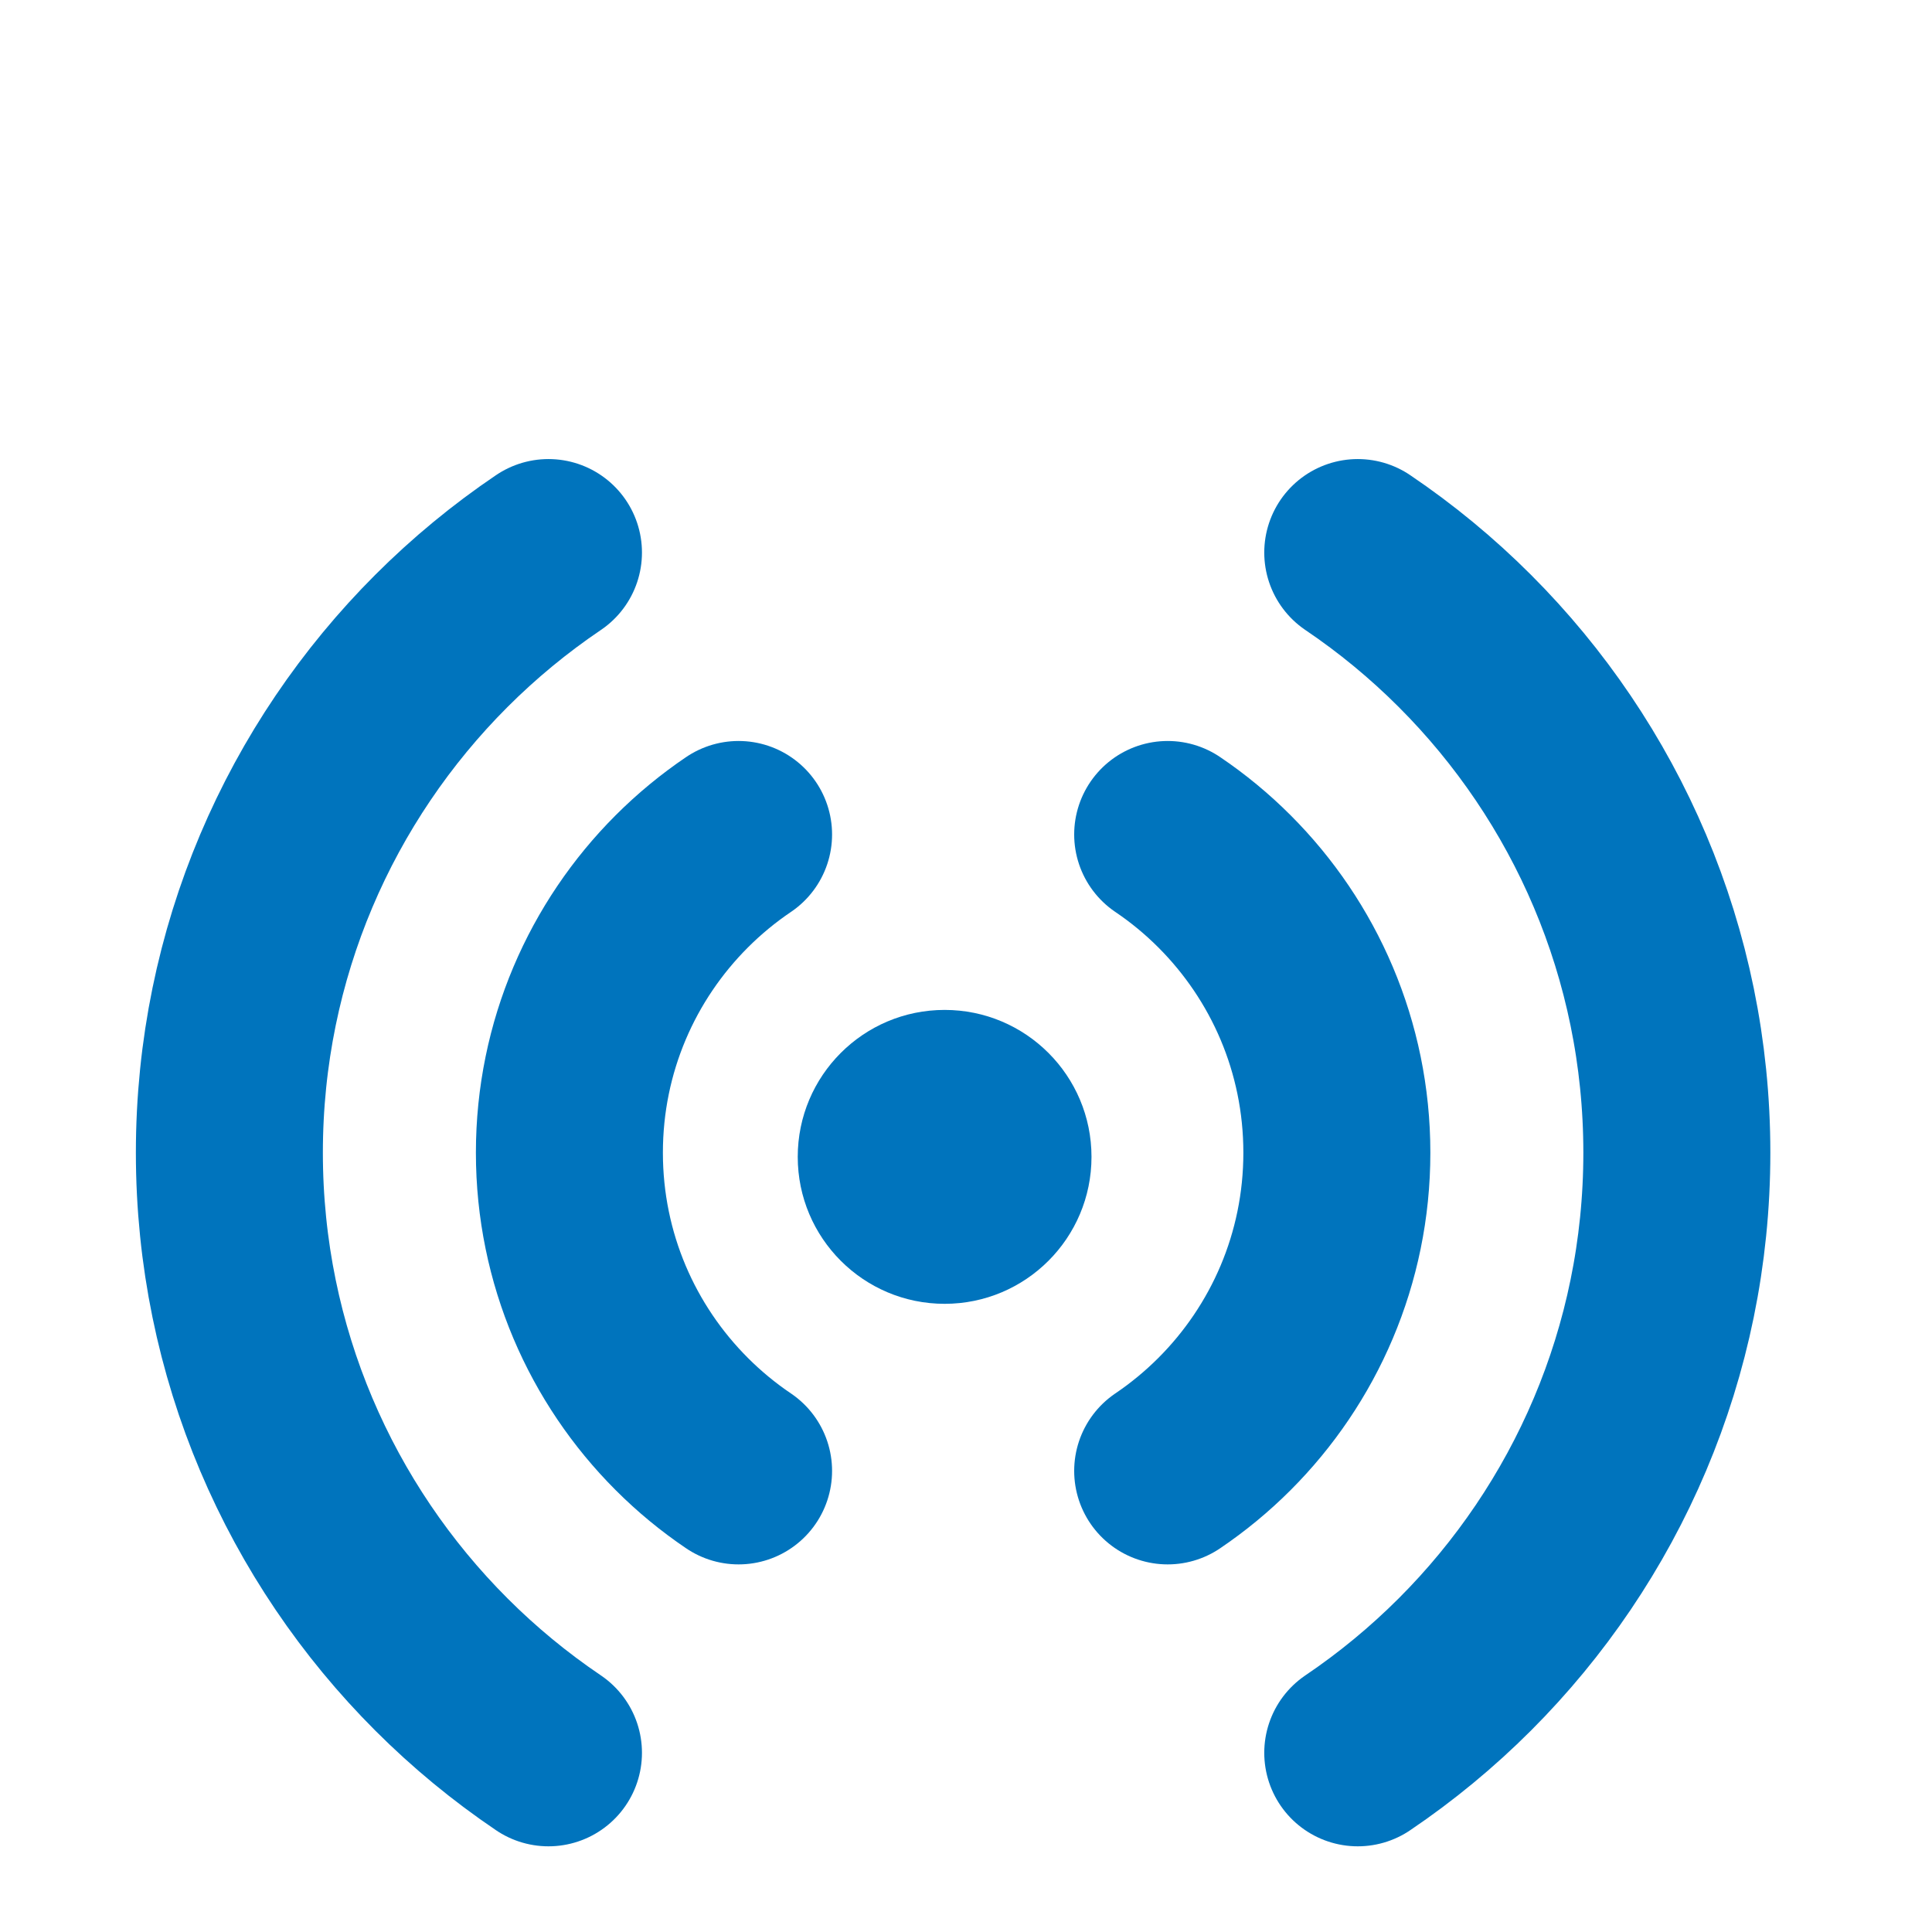 <?xml version="1.0" encoding="UTF-8" standalone="no"?>
<!-- Created with Inkscape (http://www.inkscape.org/) -->

<svg
   xmlns:dc="http://purl.org/dc/elements/1.1/"
   xmlns:cc="http://creativecommons.org/ns#"
   xmlns:rdf="http://www.w3.org/1999/02/22-rdf-syntax-ns#"
   xmlns:svg="http://www.w3.org/2000/svg"
   xmlns="http://www.w3.org/2000/svg"
   xmlns:xlink="http://www.w3.org/1999/xlink"
   xmlns:sodipodi="http://sodipodi.sourceforge.net/DTD/sodipodi-0.dtd"
   xmlns:inkscape="http://www.inkscape.org/namespaces/inkscape"
   width="19"
   height="19"
   id="svg3248"
   version="1.1"
   inkscape:version="0.48.5 r10040"
   sodipodi:docname="icon_portal.svg">
  <defs
     id="defs3">
    <inkscape:path-effect
       effect="spiro"
       id="path-effect3783-5-1-1-2"
       is_visible="true" />
    <linearGradient
       y2="-1295.073"
       x2="116.247"
       y1="-1295.355"
       x1="240.598"
       gradientUnits="userSpaceOnUse"
       id="linearGradient5271"
       xlink:href="#linearGradient5246-9"
       inkscape:collect="always" />
    <linearGradient
       id="linearGradient5246-9">
      <stop
         style="stop-color:#cccccc;stop-opacity:1;"
         offset="0"
         id="stop5248-8" />
      <stop
         style="stop-color:#cccccc;stop-opacity:0;"
         offset="1"
         id="stop5250-3" />
    </linearGradient>
    <linearGradient
       inkscape:collect="always"
       xlink:href="#linearGradient4437-1-6-1-7-60-1-1-7-6-90"
       id="linearGradient5187-43"
       gradientUnits="userSpaceOnUse"
       x1="243.811"
       y1="-1294.879"
       x2="133.328"
       y2="-1298.656" />
    <linearGradient
       id="linearGradient4437-1-6-1-7-60-1-1-7-6-90">
      <stop
         style="stop-color:#bfbfff;stop-opacity:1;"
         offset="0"
         id="stop4439-7-1-6-6-38-42-8-8-0-28" />
      <stop
         style="stop-color:#bfbfff;stop-opacity:0;"
         offset="1"
         id="stop4441-1-4-8-1-0-3-9-3-9-3" />
    </linearGradient>
    <linearGradient
       inkscape:collect="always"
       xlink:href="#linearGradient4437-1-6-1-7-60-1-1-7-6-90"
       id="linearGradient4328"
       gradientUnits="userSpaceOnUse"
       x1="243.811"
       y1="-1294.879"
       x2="133.328"
       y2="-1298.656" />
    <linearGradient
       id="linearGradient6466">
      <stop
         style="stop-color:#bfbfff;stop-opacity:1;"
         offset="0"
         id="stop6468" />
      <stop
         style="stop-color:#bfbfff;stop-opacity:0;"
         offset="1"
         id="stop6470" />
    </linearGradient>
    <linearGradient
       inkscape:collect="always"
       xlink:href="#linearGradient4437-1-6-1-7-60-1-1-7-6-90"
       id="linearGradient4330"
       gradientUnits="userSpaceOnUse"
       x1="29.861"
       y1="-1301.538"
       x2="-108.422"
       y2="-1309.046" />
    <linearGradient
       id="linearGradient6473">
      <stop
         style="stop-color:#bfbfff;stop-opacity:1;"
         offset="0"
         id="stop6475" />
      <stop
         style="stop-color:#bfbfff;stop-opacity:0;"
         offset="1"
         id="stop6477" />
    </linearGradient>
    <linearGradient
       y2="-1291.161"
       x2="-3.864"
       y1="-1291.895"
       x1="123.097"
       gradientUnits="userSpaceOnUse"
       id="linearGradient6485"
       xlink:href="#linearGradient5246-9"
       inkscape:collect="always" />
    <linearGradient
       inkscape:collect="always"
       xlink:href="#linearGradient4437-1-6-1-7-60-1-1-7-6-90-1"
       id="linearGradient5187-43-3"
       gradientUnits="userSpaceOnUse"
       x1="243.811"
       y1="-1294.879"
       x2="133.328"
       y2="-1298.656" />
    <linearGradient
       id="linearGradient4437-1-6-1-7-60-1-1-7-6-90-1">
      <stop
         style="stop-color:#bfbfff;stop-opacity:1;"
         offset="0"
         id="stop4439-7-1-6-6-38-42-8-8-0-28-9" />
      <stop
         style="stop-color:#bfbfff;stop-opacity:0;"
         offset="1"
         id="stop4441-1-4-8-1-0-3-9-3-9-3-8" />
    </linearGradient>
    <linearGradient
       inkscape:collect="always"
       xlink:href="#linearGradient4437-1-6-1-7-60-1-1-7-6-90-1"
       id="linearGradient4328-6"
       gradientUnits="userSpaceOnUse"
       x1="243.811"
       y1="-1294.879"
       x2="133.328"
       y2="-1298.656" />
    <linearGradient
       id="linearGradient6777">
      <stop
         style="stop-color:#bfbfff;stop-opacity:1;"
         offset="0"
         id="stop6779" />
      <stop
         style="stop-color:#bfbfff;stop-opacity:0;"
         offset="1"
         id="stop6781" />
    </linearGradient>
    <linearGradient
       inkscape:collect="always"
       xlink:href="#linearGradient4437-1-6-1-7-60-1-1-7-6-90-1"
       id="linearGradient4330-5"
       gradientUnits="userSpaceOnUse"
       x1="243.811"
       y1="-1294.879"
       x2="-38.311"
       y2="-1302.655" />
    <linearGradient
       id="linearGradient6784">
      <stop
         style="stop-color:#bfbfff;stop-opacity:1;"
         offset="0"
         id="stop6786" />
      <stop
         style="stop-color:#bfbfff;stop-opacity:0;"
         offset="1"
         id="stop6788" />
    </linearGradient>
    <linearGradient
       y2="-1301.429"
       x2="86.05"
       y1="-1296.84"
       x1="189.773"
       gradientUnits="userSpaceOnUse"
       id="linearGradient6793"
       xlink:href="#linearGradient4437-1-6-1-7-60-1-1-7-6-90-1"
       inkscape:collect="always" />
    <linearGradient
       id="linearGradient4437-1-6-1-7-60-1-1-7-6-90-1-0">
      <stop
         style="stop-color:#bfbfff;stop-opacity:1;"
         offset="0"
         id="stop4439-7-1-6-6-38-42-8-8-0-28-9-2" />
      <stop
         style="stop-color:#bfbfff;stop-opacity:0;"
         offset="1"
         id="stop4441-1-4-8-1-0-3-9-3-9-3-8-4" />
    </linearGradient>
    <linearGradient
       id="linearGradient6847">
      <stop
         style="stop-color:#bfbfff;stop-opacity:1;"
         offset="0"
         id="stop6849" />
      <stop
         style="stop-color:#bfbfff;stop-opacity:0;"
         offset="1"
         id="stop6851" />
    </linearGradient>
    <linearGradient
       y2="-1299.389"
       x2="134.777"
       y1="-1294.879"
       x1="243.811"
       gradientUnits="userSpaceOnUse"
       id="linearGradient6793-6"
       xlink:href="#linearGradient4437-1-6-1-7-60-1-1-7-6-90-1-0"
       inkscape:collect="always" />
    <linearGradient
       id="linearGradient6854">
      <stop
         style="stop-color:#bfbfff;stop-opacity:1;"
         offset="0"
         id="stop6856" />
      <stop
         style="stop-color:#bfbfff;stop-opacity:0;"
         offset="1"
         id="stop6858" />
    </linearGradient>
    <linearGradient
       y2="-1298.534"
       x2="128.044"
       y1="-1295.355"
       x1="240.598"
       gradientUnits="userSpaceOnUse"
       id="linearGradient6485-0"
       xlink:href="#linearGradient5246-9-0"
       inkscape:collect="always" />
    <linearGradient
       id="linearGradient5246-9-0">
      <stop
         style="stop-color:#cccccc;stop-opacity:1;"
         offset="0"
         id="stop5248-8-6" />
      <stop
         style="stop-color:#cccccc;stop-opacity:0;"
         offset="1"
         id="stop5250-3-1" />
    </linearGradient>
    <linearGradient
       y2="-1291.677"
       x2="-37.121"
       y1="-1295.355"
       x1="240.598"
       gradientUnits="userSpaceOnUse"
       id="linearGradient6919"
       xlink:href="#linearGradient5246-9-0"
       inkscape:collect="always" />
    <linearGradient
       inkscape:collect="always"
       xlink:href="#linearGradient5246-9-0"
       id="linearGradient6939"
       gradientUnits="userSpaceOnUse"
       x1="240.598"
       y1="-1295.355"
       x2="128.044"
       y2="-1298.534" />
    <linearGradient
       inkscape:collect="always"
       xlink:href="#linearGradient5246-9-0"
       id="linearGradient6941"
       gradientUnits="userSpaceOnUse"
       x1="240.598"
       y1="-1295.355"
       x2="94.242"
       y2="-1302.013" />
    <linearGradient
       y2="-1298.534"
       x2="128.044"
       y1="-1295.355"
       x1="240.598"
       gradientUnits="userSpaceOnUse"
       id="linearGradient6485-0-3"
       xlink:href="#linearGradient5246-9-0-4"
       inkscape:collect="always" />
    <linearGradient
       id="linearGradient5246-9-0-4">
      <stop
         style="stop-color:#cccccc;stop-opacity:1;"
         offset="0"
         id="stop5248-8-6-4" />
      <stop
         style="stop-color:#cccccc;stop-opacity:0;"
         offset="1"
         id="stop5250-3-1-6" />
    </linearGradient>
    <linearGradient
       inkscape:collect="always"
       xlink:href="#linearGradient5246-9-0-4"
       id="linearGradient6939-0"
       gradientUnits="userSpaceOnUse"
       x1="240.598"
       y1="-1295.355"
       x2="128.044"
       y2="-1298.534" />
    <linearGradient
       id="linearGradient6958">
      <stop
         style="stop-color:#cccccc;stop-opacity:1;"
         offset="0"
         id="stop6960" />
      <stop
         style="stop-color:#cccccc;stop-opacity:0;"
         offset="1"
         id="stop6962" />
    </linearGradient>
    <linearGradient
       inkscape:collect="always"
       xlink:href="#linearGradient5246-9-0-4"
       id="linearGradient6941-6"
       gradientUnits="userSpaceOnUse"
       x1="240.598"
       y1="-1295.355"
       x2="128.044"
       y2="-1298.534" />
    <linearGradient
       id="linearGradient6965">
      <stop
         style="stop-color:#cccccc;stop-opacity:1;"
         offset="0"
         id="stop6967" />
      <stop
         style="stop-color:#cccccc;stop-opacity:0;"
         offset="1"
         id="stop6969" />
    </linearGradient>
    <linearGradient
       y2="-1298.534"
       x2="128.044"
       y1="-1295.355"
       x1="240.598"
       gradientUnits="userSpaceOnUse"
       id="linearGradient6974"
       xlink:href="#linearGradient5246-9-0-4"
       inkscape:collect="always" />
    <linearGradient
       inkscape:collect="always"
       xlink:href="#linearGradient4437-1-6-1-7-60-1-1-7-6-90-1-9"
       id="linearGradient5187-43-3-4"
       gradientUnits="userSpaceOnUse"
       x1="243.811"
       y1="-1294.879"
       x2="133.328"
       y2="-1298.656" />
    <linearGradient
       id="linearGradient4437-1-6-1-7-60-1-1-7-6-90-1-9">
      <stop
         style="stop-color:#bfbfff;stop-opacity:1;"
         offset="0"
         id="stop4439-7-1-6-6-38-42-8-8-0-28-9-6" />
      <stop
         style="stop-color:#bfbfff;stop-opacity:0;"
         offset="1"
         id="stop4441-1-4-8-1-0-3-9-3-9-3-8-3" />
    </linearGradient>
    <linearGradient
       inkscape:collect="always"
       xlink:href="#linearGradient4437-1-6-1-7-60-1-1-7-6-90-1-9"
       id="linearGradient4328-6-7"
       gradientUnits="userSpaceOnUse"
       x1="243.811"
       y1="-1294.879"
       x2="133.328"
       y2="-1298.656" />
    <linearGradient
       id="linearGradient7028">
      <stop
         style="stop-color:#bfbfff;stop-opacity:1;"
         offset="0"
         id="stop7030" />
      <stop
         style="stop-color:#bfbfff;stop-opacity:0;"
         offset="1"
         id="stop7032" />
    </linearGradient>
    <linearGradient
       y2="-1299.389"
       x2="134.777"
       y1="-1294.879"
       x1="243.811"
       gradientUnits="userSpaceOnUse"
       id="linearGradient6793-8"
       xlink:href="#linearGradient4437-1-6-1-7-60-1-1-7-6-90-1-9"
       inkscape:collect="always" />
    <linearGradient
       id="linearGradient7035">
      <stop
         style="stop-color:#bfbfff;stop-opacity:1;"
         offset="0"
         id="stop7037" />
      <stop
         style="stop-color:#bfbfff;stop-opacity:0;"
         offset="1"
         id="stop7039" />
    </linearGradient>
    <linearGradient
       y2="-1297.77"
       x2="150.902"
       y1="-1294.879"
       x1="243.811"
       gradientUnits="userSpaceOnUse"
       id="linearGradient7044"
       xlink:href="#linearGradient4437-1-6-1-7-60-1-1-7-6-90-1-9"
       inkscape:collect="always" />
    <linearGradient
       y2="-1298.534"
       x2="128.044"
       y1="-1295.355"
       x1="240.598"
       gradientUnits="userSpaceOnUse"
       id="linearGradient6485-0-35"
       xlink:href="#linearGradient5246-9-0-9"
       inkscape:collect="always" />
    <linearGradient
       id="linearGradient5246-9-0-9">
      <stop
         style="stop-color:#cccccc;stop-opacity:1;"
         offset="0"
         id="stop5248-8-6-8" />
      <stop
         style="stop-color:#cccccc;stop-opacity:0;"
         offset="1"
         id="stop5250-3-1-4" />
    </linearGradient>
    <linearGradient
       inkscape:collect="always"
       xlink:href="#linearGradient5246-9-0-9"
       id="linearGradient6939-07"
       gradientUnits="userSpaceOnUse"
       x1="240.598"
       y1="-1295.355"
       x2="128.044"
       y2="-1298.534" />
    <linearGradient
       id="linearGradient7098">
      <stop
         style="stop-color:#cccccc;stop-opacity:1;"
         offset="0"
         id="stop7100" />
      <stop
         style="stop-color:#cccccc;stop-opacity:0;"
         offset="1"
         id="stop7102" />
    </linearGradient>
    <linearGradient
       inkscape:collect="always"
       xlink:href="#linearGradient5246-9-0-9"
       id="linearGradient6941-63"
       gradientUnits="userSpaceOnUse"
       x1="240.598"
       y1="-1295.355"
       x2="128.044"
       y2="-1298.534" />
    <linearGradient
       id="linearGradient7105">
      <stop
         style="stop-color:#cccccc;stop-opacity:1;"
         offset="0"
         id="stop7107" />
      <stop
         style="stop-color:#cccccc;stop-opacity:0;"
         offset="1"
         id="stop7109" />
    </linearGradient>
    <linearGradient
       y2="-1297.937"
       x2="157.653"
       y1="-1295.355"
       x1="240.598"
       gradientUnits="userSpaceOnUse"
       id="linearGradient7114"
       xlink:href="#linearGradient5246-9-0-9"
       inkscape:collect="always" />
    <linearGradient
       y2="-1298.534"
       x2="128.044"
       y1="-1295.355"
       x1="240.598"
       gradientUnits="userSpaceOnUse"
       id="linearGradient6485-0-3-2"
       xlink:href="#linearGradient5246-9-0-4-0"
       inkscape:collect="always" />
    <linearGradient
       id="linearGradient5246-9-0-4-0">
      <stop
         style="stop-color:#cccccc;stop-opacity:1;"
         offset="0"
         id="stop5248-8-6-4-9" />
      <stop
         style="stop-color:#cccccc;stop-opacity:0;"
         offset="1"
         id="stop5250-3-1-6-7" />
    </linearGradient>
    <linearGradient
       id="linearGradient7168">
      <stop
         style="stop-color:#cccccc;stop-opacity:1;"
         offset="0"
         id="stop7170" />
      <stop
         style="stop-color:#cccccc;stop-opacity:0;"
         offset="1"
         id="stop7172" />
    </linearGradient>
    <linearGradient
       y2="-1298.534"
       x2="128.044"
       y1="-1295.355"
       x1="240.598"
       gradientUnits="userSpaceOnUse"
       id="linearGradient6974-7"
       xlink:href="#linearGradient5246-9-0-4-0"
       inkscape:collect="always" />
    <linearGradient
       id="linearGradient7175">
      <stop
         style="stop-color:#cccccc;stop-opacity:1;"
         offset="0"
         id="stop7177" />
      <stop
         style="stop-color:#cccccc;stop-opacity:0;"
         offset="1"
         id="stop7179" />
    </linearGradient>
    <linearGradient
       inkscape:collect="always"
       xlink:href="#linearGradient4437-1-6-1-7-60-1-1-7-6-90-1-6"
       id="linearGradient5187-43-3-1"
       gradientUnits="userSpaceOnUse"
       x1="243.811"
       y1="-1294.879"
       x2="133.328"
       y2="-1298.656" />
    <linearGradient
       id="linearGradient4437-1-6-1-7-60-1-1-7-6-90-1-6">
      <stop
         style="stop-color:#bfbfff;stop-opacity:1;"
         offset="0"
         id="stop4439-7-1-6-6-38-42-8-8-0-28-9-5" />
      <stop
         style="stop-color:#bfbfff;stop-opacity:0;"
         offset="1"
         id="stop4441-1-4-8-1-0-3-9-3-9-3-8-7" />
    </linearGradient>
    <linearGradient
       inkscape:collect="always"
       xlink:href="#linearGradient4437-1-6-1-7-60-1-1-7-6-90-1-6"
       id="linearGradient4328-6-5"
       gradientUnits="userSpaceOnUse"
       x1="243.811"
       y1="-1294.879"
       x2="133.328"
       y2="-1298.656" />
    <linearGradient
       id="linearGradient7238">
      <stop
         style="stop-color:#bfbfff;stop-opacity:1;"
         offset="0"
         id="stop7240" />
      <stop
         style="stop-color:#bfbfff;stop-opacity:0;"
         offset="1"
         id="stop7242" />
    </linearGradient>
    <linearGradient
       y2="-1299.389"
       x2="134.777"
       y1="-1294.879"
       x1="243.811"
       gradientUnits="userSpaceOnUse"
       id="linearGradient6793-4"
       xlink:href="#linearGradient4437-1-6-1-7-60-1-1-7-6-90-1-6"
       inkscape:collect="always" />
    <linearGradient
       id="linearGradient7245">
      <stop
         style="stop-color:#bfbfff;stop-opacity:1;"
         offset="0"
         id="stop7247" />
      <stop
         style="stop-color:#bfbfff;stop-opacity:0;"
         offset="1"
         id="stop7249" />
    </linearGradient>
    <linearGradient
       y2="-1302.537"
       x2="-2.269"
       y1="-1294.879"
       x1="243.811"
       gradientUnits="userSpaceOnUse"
       id="linearGradient7254"
       xlink:href="#linearGradient4437-1-6-1-7-60-1-1-7-6-90-1-6"
       inkscape:collect="always" />
    <linearGradient
       inkscape:collect="always"
       xlink:href="#linearGradient4437-1-6-1-7-60-1-1-7-6-90-1-60"
       id="linearGradient5187-43-3-14"
       gradientUnits="userSpaceOnUse"
       x1="243.811"
       y1="-1294.879"
       x2="133.328"
       y2="-1298.656" />
    <linearGradient
       id="linearGradient4437-1-6-1-7-60-1-1-7-6-90-1-60">
      <stop
         style="stop-color:#bfbfff;stop-opacity:1;"
         offset="0"
         id="stop4439-7-1-6-6-38-42-8-8-0-28-9-7" />
      <stop
         style="stop-color:#bfbfff;stop-opacity:0;"
         offset="1"
         id="stop4441-1-4-8-1-0-3-9-3-9-3-8-1" />
    </linearGradient>
    <linearGradient
       inkscape:collect="always"
       xlink:href="#linearGradient4437-1-6-1-7-60-1-1-7-6-90-1-60"
       id="linearGradient4328-6-77"
       gradientUnits="userSpaceOnUse"
       x1="243.811"
       y1="-1294.879"
       x2="133.328"
       y2="-1298.656" />
    <linearGradient
       id="linearGradient7308">
      <stop
         style="stop-color:#bfbfff;stop-opacity:1;"
         offset="0"
         id="stop7310" />
      <stop
         style="stop-color:#bfbfff;stop-opacity:0;"
         offset="1"
         id="stop7312" />
    </linearGradient>
    <linearGradient
       y2="-1299.389"
       x2="134.777"
       y1="-1294.879"
       x1="243.811"
       gradientUnits="userSpaceOnUse"
       id="linearGradient6793-7"
       xlink:href="#linearGradient4437-1-6-1-7-60-1-1-7-6-90-1-60"
       inkscape:collect="always" />
    <linearGradient
       id="linearGradient7315">
      <stop
         style="stop-color:#bfbfff;stop-opacity:1;"
         offset="0"
         id="stop7317" />
      <stop
         style="stop-color:#bfbfff;stop-opacity:0;"
         offset="1"
         id="stop7319" />
    </linearGradient>
    <linearGradient
       y2="-1297.821"
       x2="100.055"
       y1="-1294.879"
       x1="243.811"
       gradientUnits="userSpaceOnUse"
       id="linearGradient7324"
       xlink:href="#linearGradient4437-1-6-1-7-60-1-1-7-6-90-1-60"
       inkscape:collect="always" />
    <linearGradient
       y2="-1298.534"
       x2="128.044"
       y1="-1295.355"
       x1="240.598"
       gradientUnits="userSpaceOnUse"
       id="linearGradient6485-0-3-5"
       xlink:href="#linearGradient5246-9-0-4-9"
       inkscape:collect="always" />
    <linearGradient
       id="linearGradient5246-9-0-4-9">
      <stop
         style="stop-color:#cccccc;stop-opacity:1;"
         offset="0"
         id="stop5248-8-6-4-98" />
      <stop
         style="stop-color:#cccccc;stop-opacity:0;"
         offset="1"
         id="stop5250-3-1-6-1" />
    </linearGradient>
    <linearGradient
       inkscape:collect="always"
       xlink:href="#linearGradient5246-9-0-4-9"
       id="linearGradient6939-0-8"
       gradientUnits="userSpaceOnUse"
       x1="240.598"
       y1="-1295.355"
       x2="128.044"
       y2="-1298.534" />
    <linearGradient
       id="linearGradient7378">
      <stop
         style="stop-color:#cccccc;stop-opacity:1;"
         offset="0"
         id="stop7380" />
      <stop
         style="stop-color:#cccccc;stop-opacity:0;"
         offset="1"
         id="stop7382" />
    </linearGradient>
    <linearGradient
       y2="-1298.534"
       x2="128.044"
       y1="-1295.355"
       x1="240.598"
       gradientUnits="userSpaceOnUse"
       id="linearGradient6974-2"
       xlink:href="#linearGradient5246-9-0-4-9"
       inkscape:collect="always" />
    <linearGradient
       id="linearGradient7385">
      <stop
         style="stop-color:#cccccc;stop-opacity:1;"
         offset="0"
         id="stop7387" />
      <stop
         style="stop-color:#cccccc;stop-opacity:0;"
         offset="1"
         id="stop7389" />
    </linearGradient>
    <linearGradient
       y2="-1298.534"
       x2="128.044"
       y1="-1295.355"
       x1="240.598"
       gradientUnits="userSpaceOnUse"
       id="linearGradient7394"
       xlink:href="#linearGradient5246-9-0-4-9"
       inkscape:collect="always" />
    <linearGradient
       y2="-1298.534"
       x2="128.044"
       y1="-1295.355"
       x1="240.598"
       gradientUnits="userSpaceOnUse"
       id="linearGradient6485-0-3-5-3"
       xlink:href="#linearGradient5246-9-0-4-9-8"
       inkscape:collect="always" />
    <linearGradient
       id="linearGradient5246-9-0-4-9-8">
      <stop
         style="stop-color:#cccccc;stop-opacity:1;"
         offset="0"
         id="stop5248-8-6-4-98-0" />
      <stop
         style="stop-color:#cccccc;stop-opacity:0;"
         offset="1"
         id="stop5250-3-1-6-1-1" />
    </linearGradient>
    <linearGradient
       inkscape:collect="always"
       xlink:href="#linearGradient5246-9-0-4-9-8"
       id="linearGradient6939-0-8-2"
       gradientUnits="userSpaceOnUse"
       x1="240.598"
       y1="-1295.355"
       x2="128.044"
       y2="-1298.534" />
    <linearGradient
       id="linearGradient7448">
      <stop
         style="stop-color:#cccccc;stop-opacity:1;"
         offset="0"
         id="stop7450" />
      <stop
         style="stop-color:#cccccc;stop-opacity:0;"
         offset="1"
         id="stop7452" />
    </linearGradient>
    <linearGradient
       y2="-1298.534"
       x2="128.044"
       y1="-1295.355"
       x1="240.598"
       gradientUnits="userSpaceOnUse"
       id="linearGradient7394-5"
       xlink:href="#linearGradient5246-9-0-4-9-8"
       inkscape:collect="always" />
    <linearGradient
       id="linearGradient7455">
      <stop
         style="stop-color:#cccccc;stop-opacity:1;"
         offset="0"
         id="stop7457" />
      <stop
         style="stop-color:#cccccc;stop-opacity:0;"
         offset="1"
         id="stop7459" />
    </linearGradient>
    <linearGradient
       y2="-1298.534"
       x2="128.044"
       y1="-1295.355"
       x1="240.598"
       gradientUnits="userSpaceOnUse"
       id="linearGradient7464"
       xlink:href="#linearGradient5246-9-0-4-9-8"
       inkscape:collect="always" />
    <linearGradient
       y2="-1298.534"
       x2="128.044"
       y1="-1295.355"
       x1="240.598"
       gradientUnits="userSpaceOnUse"
       id="linearGradient6485-0-3-5-7"
       xlink:href="#linearGradient5246-9-0-4-9-83"
       inkscape:collect="always" />
    <linearGradient
       id="linearGradient5246-9-0-4-9-83">
      <stop
         style="stop-color:#cccccc;stop-opacity:1;"
         offset="0"
         id="stop5248-8-6-4-98-5" />
      <stop
         style="stop-color:#cccccc;stop-opacity:0;"
         offset="1"
         id="stop5250-3-1-6-1-12" />
    </linearGradient>
    <linearGradient
       inkscape:collect="always"
       xlink:href="#linearGradient5246-9-0-4-9-83"
       id="linearGradient6939-0-8-0"
       gradientUnits="userSpaceOnUse"
       x1="240.598"
       y1="-1295.355"
       x2="128.044"
       y2="-1298.534" />
    <linearGradient
       id="linearGradient7518">
      <stop
         style="stop-color:#cccccc;stop-opacity:1;"
         offset="0"
         id="stop7520" />
      <stop
         style="stop-color:#cccccc;stop-opacity:0;"
         offset="1"
         id="stop7522" />
    </linearGradient>
    <linearGradient
       y2="-1298.534"
       x2="128.044"
       y1="-1295.355"
       x1="240.598"
       gradientUnits="userSpaceOnUse"
       id="linearGradient7394-1"
       xlink:href="#linearGradient5246-9-0-4-9-83"
       inkscape:collect="always" />
    <linearGradient
       id="linearGradient7525">
      <stop
         style="stop-color:#cccccc;stop-opacity:1;"
         offset="0"
         id="stop7527" />
      <stop
         style="stop-color:#cccccc;stop-opacity:0;"
         offset="1"
         id="stop7529" />
    </linearGradient>
    <linearGradient
       y2="-1303.858"
       x2="-135.894"
       y1="-1295.355"
       x1="240.598"
       gradientUnits="userSpaceOnUse"
       id="linearGradient7534"
       xlink:href="#linearGradient5246-9-0-4-9-83"
       inkscape:collect="always" />
    <linearGradient
       y2="-1298.534"
       x2="128.044"
       y1="-1295.355"
       x1="240.598"
       gradientUnits="userSpaceOnUse"
       id="linearGradient6485-0-3-5-7-6"
       xlink:href="#linearGradient5246-9-0-4-9-83-1"
       inkscape:collect="always" />
    <linearGradient
       id="linearGradient5246-9-0-4-9-83-1">
      <stop
         style="stop-color:#cccccc;stop-opacity:1;"
         offset="0"
         id="stop5248-8-6-4-98-5-8" />
      <stop
         style="stop-color:#cccccc;stop-opacity:0;"
         offset="1"
         id="stop5250-3-1-6-1-12-9" />
    </linearGradient>
    <linearGradient
       inkscape:collect="always"
       xlink:href="#linearGradient5246-9-0-4-9-83-1"
       id="linearGradient6939-0-8-0-8"
       gradientUnits="userSpaceOnUse"
       x1="240.598"
       y1="-1295.355"
       x2="128.044"
       y2="-1298.534" />
    <linearGradient
       id="linearGradient7588">
      <stop
         style="stop-color:#cccccc;stop-opacity:1;"
         offset="0"
         id="stop7590" />
      <stop
         style="stop-color:#cccccc;stop-opacity:0;"
         offset="1"
         id="stop7592" />
    </linearGradient>
    <linearGradient
       y2="-1303.858"
       x2="-135.894"
       y1="-1295.355"
       x1="240.598"
       gradientUnits="userSpaceOnUse"
       id="linearGradient7534-4"
       xlink:href="#linearGradient5246-9-0-4-9-83-1"
       inkscape:collect="always" />
    <linearGradient
       id="linearGradient7595">
      <stop
         style="stop-color:#cccccc;stop-opacity:1;"
         offset="0"
         id="stop7597" />
      <stop
         style="stop-color:#cccccc;stop-opacity:0;"
         offset="1"
         id="stop7599" />
    </linearGradient>
    <linearGradient
       y2="-1299.887"
       x2="-7.223"
       y1="-1295.355"
       x1="240.598"
       gradientUnits="userSpaceOnUse"
       id="linearGradient7604"
       xlink:href="#linearGradient5246-9-0-4-9-83-1"
       inkscape:collect="always" />
    <linearGradient
       y2="-1298.534"
       x2="128.044"
       y1="-1295.355"
       x1="240.598"
       gradientUnits="userSpaceOnUse"
       id="linearGradient6485-0-3-5-7-6-9"
       xlink:href="#linearGradient5246-9-0-4-9-83-1-8"
       inkscape:collect="always" />
    <linearGradient
       id="linearGradient5246-9-0-4-9-83-1-8">
      <stop
         style="stop-color:#cccccc;stop-opacity:1;"
         offset="0"
         id="stop5248-8-6-4-98-5-8-8" />
      <stop
         style="stop-color:#cccccc;stop-opacity:0;"
         offset="1"
         id="stop5250-3-1-6-1-12-9-0" />
    </linearGradient>
    <linearGradient
       inkscape:collect="always"
       xlink:href="#linearGradient5246-9-0-4-9-83-1-8"
       id="linearGradient6939-0-8-0-8-8"
       gradientUnits="userSpaceOnUse"
       x1="240.598"
       y1="-1295.355"
       x2="128.044"
       y2="-1298.534" />
    <linearGradient
       id="linearGradient7658">
      <stop
         style="stop-color:#cccccc;stop-opacity:1;"
         offset="0"
         id="stop7660" />
      <stop
         style="stop-color:#cccccc;stop-opacity:0;"
         offset="1"
         id="stop7662" />
    </linearGradient>
    <linearGradient
       y2="-1303.858"
       x2="-135.894"
       y1="-1295.355"
       x1="240.598"
       gradientUnits="userSpaceOnUse"
       id="linearGradient7604-7"
       xlink:href="#linearGradient5246-9-0-4-9-83-1-8"
       inkscape:collect="always" />
    <linearGradient
       id="linearGradient7665">
      <stop
         style="stop-color:#cccccc;stop-opacity:1;"
         offset="0"
         id="stop7667" />
      <stop
         style="stop-color:#cccccc;stop-opacity:0;"
         offset="1"
         id="stop7669" />
    </linearGradient>
    <linearGradient
       y2="-1303.858"
       x2="-135.894"
       y1="-1295.355"
       x1="240.598"
       gradientUnits="userSpaceOnUse"
       id="linearGradient7674"
       xlink:href="#linearGradient5246-9-0-4-9-83-1-8"
       inkscape:collect="always" />
    <linearGradient
       inkscape:collect="always"
       xlink:href="#linearGradient4437-1-6-1-7-60-1-1-7-6-90-1-3"
       id="linearGradient5187-43-3-8"
       gradientUnits="userSpaceOnUse"
       x1="243.811"
       y1="-1294.879"
       x2="133.328"
       y2="-1298.656" />
    <linearGradient
       id="linearGradient4437-1-6-1-7-60-1-1-7-6-90-1-3">
      <stop
         style="stop-color:#bfbfff;stop-opacity:1;"
         offset="0"
         id="stop4439-7-1-6-6-38-42-8-8-0-28-9-71" />
      <stop
         style="stop-color:#bfbfff;stop-opacity:0;"
         offset="1"
         id="stop4441-1-4-8-1-0-3-9-3-9-3-8-0" />
    </linearGradient>
    <linearGradient
       inkscape:collect="always"
       xlink:href="#linearGradient4437-1-6-1-7-60-1-1-7-6-90-1-3"
       id="linearGradient4328-6-73"
       gradientUnits="userSpaceOnUse"
       x1="243.811"
       y1="-1294.879"
       x2="133.328"
       y2="-1298.656" />
    <linearGradient
       id="linearGradient7728">
      <stop
         style="stop-color:#bfbfff;stop-opacity:1;"
         offset="0"
         id="stop7730" />
      <stop
         style="stop-color:#bfbfff;stop-opacity:0;"
         offset="1"
         id="stop7732" />
    </linearGradient>
    <linearGradient
       y2="-1299.389"
       x2="134.777"
       y1="-1294.879"
       x1="243.811"
       gradientUnits="userSpaceOnUse"
       id="linearGradient6793-49"
       xlink:href="#linearGradient4437-1-6-1-7-60-1-1-7-6-90-1-3"
       inkscape:collect="always" />
    <linearGradient
       id="linearGradient7735">
      <stop
         style="stop-color:#bfbfff;stop-opacity:1;"
         offset="0"
         id="stop7737" />
      <stop
         style="stop-color:#bfbfff;stop-opacity:0;"
         offset="1"
         id="stop7739" />
    </linearGradient>
    <linearGradient
       y2="-1299.389"
       x2="134.777"
       y1="-1294.879"
       x1="243.811"
       gradientUnits="userSpaceOnUse"
       id="linearGradient7744"
       xlink:href="#linearGradient4437-1-6-1-7-60-1-1-7-6-90-1-3"
       inkscape:collect="always" />
    <linearGradient
       inkscape:collect="always"
       xlink:href="#linearGradient4437-1-6-1-7-60-1-1-7-6-90-1-3-9"
       id="linearGradient5187-43-3-8-0"
       gradientUnits="userSpaceOnUse"
       x1="243.811"
       y1="-1294.879"
       x2="133.328"
       y2="-1298.656" />
    <linearGradient
       id="linearGradient4437-1-6-1-7-60-1-1-7-6-90-1-3-9">
      <stop
         style="stop-color:#bfbfff;stop-opacity:1;"
         offset="0"
         id="stop4439-7-1-6-6-38-42-8-8-0-28-9-71-9" />
      <stop
         style="stop-color:#bfbfff;stop-opacity:0;"
         offset="1"
         id="stop4441-1-4-8-1-0-3-9-3-9-3-8-0-6" />
    </linearGradient>
    <linearGradient
       inkscape:collect="always"
       xlink:href="#linearGradient4437-1-6-1-7-60-1-1-7-6-90-1-3-9"
       id="linearGradient4328-6-73-8"
       gradientUnits="userSpaceOnUse"
       x1="243.811"
       y1="-1294.879"
       x2="133.328"
       y2="-1298.656" />
    <linearGradient
       id="linearGradient7798">
      <stop
         style="stop-color:#bfbfff;stop-opacity:1;"
         offset="0"
         id="stop7800" />
      <stop
         style="stop-color:#bfbfff;stop-opacity:0;"
         offset="1"
         id="stop7802" />
    </linearGradient>
    <linearGradient
       y2="-1299.389"
       x2="134.777"
       y1="-1294.879"
       x1="243.811"
       gradientUnits="userSpaceOnUse"
       id="linearGradient7744-3"
       xlink:href="#linearGradient4437-1-6-1-7-60-1-1-7-6-90-1-3-9"
       inkscape:collect="always" />
    <linearGradient
       id="linearGradient7805">
      <stop
         style="stop-color:#bfbfff;stop-opacity:1;"
         offset="0"
         id="stop7807" />
      <stop
         style="stop-color:#bfbfff;stop-opacity:0;"
         offset="1"
         id="stop7809" />
    </linearGradient>
    <linearGradient
       y2="-1299.389"
       x2="134.777"
       y1="-1294.879"
       x1="243.811"
       gradientUnits="userSpaceOnUse"
       id="linearGradient7814"
       xlink:href="#linearGradient4437-1-6-1-7-60-1-1-7-6-90-1-3-9"
       inkscape:collect="always" />
    <linearGradient
       y2="-1318.349"
       x2="-502.687"
       y1="-1295.355"
       x1="240.598"
       gradientUnits="userSpaceOnUse"
       id="linearGradient6485-0-3-5-7-6-99"
       xlink:href="#linearGradient5246-9-0-4-9-83-1-2"
       inkscape:collect="always" />
    <linearGradient
       id="linearGradient5246-9-0-4-9-83-1-2">
      <stop
         style="stop-color:#cccccc;stop-opacity:1;"
         offset="0"
         id="stop5248-8-6-4-98-5-8-5" />
      <stop
         style="stop-color:#cccccc;stop-opacity:0;"
         offset="1"
         id="stop5250-3-1-6-1-12-9-5" />
    </linearGradient>
    <linearGradient
       inkscape:collect="always"
       xlink:href="#linearGradient5246-9-0-4-9-83-1-2"
       id="linearGradient6939-0-8-0-8-3"
       gradientUnits="userSpaceOnUse"
       x1="240.598"
       y1="-1295.355"
       x2="128.044"
       y2="-1298.534" />
    <linearGradient
       id="linearGradient7868">
      <stop
         style="stop-color:#cccccc;stop-opacity:1;"
         offset="0"
         id="stop7870" />
      <stop
         style="stop-color:#cccccc;stop-opacity:0;"
         offset="1"
         id="stop7872" />
    </linearGradient>
    <linearGradient
       y2="-1303.858"
       x2="-135.894"
       y1="-1295.355"
       x1="240.598"
       gradientUnits="userSpaceOnUse"
       id="linearGradient7604-3"
       xlink:href="#linearGradient5246-9-0-4-9-83-1-2"
       inkscape:collect="always" />
    <linearGradient
       id="linearGradient7875">
      <stop
         style="stop-color:#cccccc;stop-opacity:1;"
         offset="0"
         id="stop7877" />
      <stop
         style="stop-color:#cccccc;stop-opacity:0;"
         offset="1"
         id="stop7879" />
    </linearGradient>
    <linearGradient
       y2="-1308.872"
       x2="-504.702"
       y1="-1304.439"
       x1="-234.569"
       gradientUnits="userSpaceOnUse"
       id="linearGradient7884"
       xlink:href="#linearGradient5246-9-0-4-9-83-1-2"
       inkscape:collect="always" />
    <linearGradient
       y2="-1298.534"
       x2="128.044"
       y1="-1295.355"
       x1="240.598"
       gradientUnits="userSpaceOnUse"
       id="linearGradient6485-0-3-5-7-6-3"
       xlink:href="#linearGradient5246-9-0-4-9-83-1-80"
       inkscape:collect="always" />
    <linearGradient
       id="linearGradient5246-9-0-4-9-83-1-80">
      <stop
         style="stop-color:#cccccc;stop-opacity:1;"
         offset="0"
         id="stop5248-8-6-4-98-5-8-88" />
      <stop
         style="stop-color:#cccccc;stop-opacity:0;"
         offset="1"
         id="stop5250-3-1-6-1-12-9-06" />
    </linearGradient>
    <linearGradient
       inkscape:collect="always"
       xlink:href="#linearGradient5246-9-0-4-9-83-1-80"
       id="linearGradient6939-0-8-0-8-81"
       gradientUnits="userSpaceOnUse"
       x1="240.598"
       y1="-1295.355"
       x2="128.044"
       y2="-1298.534" />
    <linearGradient
       id="linearGradient7938">
      <stop
         style="stop-color:#cccccc;stop-opacity:1;"
         offset="0"
         id="stop7940" />
      <stop
         style="stop-color:#cccccc;stop-opacity:0;"
         offset="1"
         id="stop7942" />
    </linearGradient>
    <linearGradient
       y2="-1303.858"
       x2="-135.894"
       y1="-1295.355"
       x1="240.598"
       gradientUnits="userSpaceOnUse"
       id="linearGradient7604-9"
       xlink:href="#linearGradient5246-9-0-4-9-83-1-80"
       inkscape:collect="always" />
    <linearGradient
       id="linearGradient7945">
      <stop
         style="stop-color:#cccccc;stop-opacity:1;"
         offset="0"
         id="stop7947" />
      <stop
         style="stop-color:#cccccc;stop-opacity:0;"
         offset="1"
         id="stop7949" />
    </linearGradient>
    <linearGradient
       y2="-1301.016"
       x2="2.215"
       y1="-1295.355"
       x1="240.598"
       gradientUnits="userSpaceOnUse"
       id="linearGradient7954"
       xlink:href="#linearGradient5246-9-0-4-9-83-1-80"
       inkscape:collect="always" />
    <linearGradient
       y2="-1298.534"
       x2="128.044"
       y1="-1295.355"
       x1="240.598"
       gradientUnits="userSpaceOnUse"
       id="linearGradient6485-0-2"
       xlink:href="#linearGradient5246-9-0-2"
       inkscape:collect="always" />
    <linearGradient
       id="linearGradient5246-9-0-2">
      <stop
         style="stop-color:#cccccc;stop-opacity:1;"
         offset="0"
         id="stop5248-8-6-82" />
      <stop
         style="stop-color:#cccccc;stop-opacity:0;"
         offset="1"
         id="stop5250-3-1-8" />
    </linearGradient>
    <linearGradient
       inkscape:collect="always"
       xlink:href="#linearGradient5246-9-0-2"
       id="linearGradient6939-9"
       gradientUnits="userSpaceOnUse"
       x1="240.598"
       y1="-1295.355"
       x2="128.044"
       y2="-1298.534" />
    <linearGradient
       id="linearGradient8008">
      <stop
         style="stop-color:#cccccc;stop-opacity:1;"
         offset="0"
         id="stop8010" />
      <stop
         style="stop-color:#cccccc;stop-opacity:0;"
         offset="1"
         id="stop8012" />
    </linearGradient>
    <linearGradient
       inkscape:collect="always"
       xlink:href="#linearGradient5246-9-0-2"
       id="linearGradient6941-0"
       gradientUnits="userSpaceOnUse"
       x1="240.598"
       y1="-1295.355"
       x2="128.044"
       y2="-1298.534" />
    <linearGradient
       id="linearGradient8015">
      <stop
         style="stop-color:#cccccc;stop-opacity:1;"
         offset="0"
         id="stop8017" />
      <stop
         style="stop-color:#cccccc;stop-opacity:0;"
         offset="1"
         id="stop8019" />
    </linearGradient>
    <linearGradient
       y2="-1297.38"
       x2="175.54"
       y1="-1295.355"
       x1="240.598"
       gradientUnits="userSpaceOnUse"
       id="linearGradient8024"
       xlink:href="#linearGradient5246-9-0-2"
       inkscape:collect="always" />
    <linearGradient
       y2="-1298.534"
       x2="128.044"
       y1="-1295.355"
       x1="240.598"
       gradientUnits="userSpaceOnUse"
       id="linearGradient6485-0-5"
       xlink:href="#linearGradient5246-9-0-8"
       inkscape:collect="always" />
    <linearGradient
       id="linearGradient5246-9-0-8">
      <stop
         style="stop-color:#cccccc;stop-opacity:1;"
         offset="0"
         id="stop5248-8-6-6" />
      <stop
         style="stop-color:#cccccc;stop-opacity:0;"
         offset="1"
         id="stop5250-3-1-1" />
    </linearGradient>
    <linearGradient
       inkscape:collect="always"
       xlink:href="#linearGradient5246-9-0-8"
       id="linearGradient6939-2"
       gradientUnits="userSpaceOnUse"
       x1="240.598"
       y1="-1295.355"
       x2="128.044"
       y2="-1298.534" />
    <linearGradient
       id="linearGradient8008-4">
      <stop
         style="stop-color:#cccccc;stop-opacity:1;"
         offset="0"
         id="stop8010-2" />
      <stop
         style="stop-color:#cccccc;stop-opacity:0;"
         offset="1"
         id="stop8012-5" />
    </linearGradient>
    <linearGradient
       inkscape:collect="always"
       xlink:href="#linearGradient5246-9-0-8"
       id="linearGradient6941-8"
       gradientUnits="userSpaceOnUse"
       x1="240.598"
       y1="-1295.355"
       x2="128.044"
       y2="-1298.534" />
    <linearGradient
       id="linearGradient8015-6">
      <stop
         style="stop-color:#cccccc;stop-opacity:1;"
         offset="0"
         id="stop8017-2" />
      <stop
         style="stop-color:#cccccc;stop-opacity:0;"
         offset="1"
         id="stop8019-6" />
    </linearGradient>
    <linearGradient
       y2="-1298.534"
       x2="128.044"
       y1="-1295.355"
       x1="240.598"
       gradientUnits="userSpaceOnUse"
       id="linearGradient8024-5"
       xlink:href="#linearGradient5246-9-0-8"
       inkscape:collect="always" />
    <linearGradient
       y2="-1298.534"
       x2="128.044"
       y1="-1295.355"
       x1="240.598"
       gradientUnits="userSpaceOnUse"
       id="linearGradient6485-0-4"
       xlink:href="#linearGradient5246-9-0-6"
       inkscape:collect="always" />
    <linearGradient
       id="linearGradient5246-9-0-6">
      <stop
         style="stop-color:#cccccc;stop-opacity:1;"
         offset="0"
         id="stop5248-8-6-1" />
      <stop
         style="stop-color:#cccccc;stop-opacity:0;"
         offset="1"
         id="stop5250-3-1-82" />
    </linearGradient>
    <linearGradient
       inkscape:collect="always"
       xlink:href="#linearGradient5246-9-0-6"
       id="linearGradient6939-1"
       gradientUnits="userSpaceOnUse"
       x1="240.598"
       y1="-1295.355"
       x2="128.044"
       y2="-1298.534" />
    <linearGradient
       id="linearGradient8008-1">
      <stop
         style="stop-color:#cccccc;stop-opacity:1;"
         offset="0"
         id="stop8010-9" />
      <stop
         style="stop-color:#cccccc;stop-opacity:0;"
         offset="1"
         id="stop8012-7" />
    </linearGradient>
    <linearGradient
       inkscape:collect="always"
       xlink:href="#linearGradient5246-9-0-6"
       id="linearGradient6941-62"
       gradientUnits="userSpaceOnUse"
       x1="240.598"
       y1="-1295.355"
       x2="128.044"
       y2="-1298.534" />
    <linearGradient
       id="linearGradient8015-9">
      <stop
         style="stop-color:#cccccc;stop-opacity:1;"
         offset="0"
         id="stop8017-5" />
      <stop
         style="stop-color:#cccccc;stop-opacity:0;"
         offset="1"
         id="stop8019-2" />
    </linearGradient>
    <linearGradient
       y2="-1300.726"
       x2="68.023"
       y1="-1297.243"
       x1="179.943"
       gradientUnits="userSpaceOnUse"
       id="linearGradient8024-0"
       xlink:href="#linearGradient5246-9-0-6"
       inkscape:collect="always" />
    <linearGradient
       y2="-1298.534"
       x2="128.044"
       y1="-1295.355"
       x1="240.598"
       gradientUnits="userSpaceOnUse"
       id="linearGradient6485-0-3-5-7-6-3-1"
       xlink:href="#linearGradient5246-9-0-4-9-83-1-80-8"
       inkscape:collect="always" />
    <linearGradient
       id="linearGradient5246-9-0-4-9-83-1-80-8">
      <stop
         style="stop-color:#cccccc;stop-opacity:1;"
         offset="0"
         id="stop5248-8-6-4-98-5-8-88-1" />
      <stop
         style="stop-color:#cccccc;stop-opacity:0;"
         offset="1"
         id="stop5250-3-1-6-1-12-9-06-9" />
    </linearGradient>
    <linearGradient
       inkscape:collect="always"
       xlink:href="#linearGradient5246-9-0-4-9-83-1-80-8"
       id="linearGradient6939-0-8-0-8-81-5"
       gradientUnits="userSpaceOnUse"
       x1="240.598"
       y1="-1295.355"
       x2="128.044"
       y2="-1298.534" />
    <linearGradient
       id="linearGradient8152">
      <stop
         style="stop-color:#cccccc;stop-opacity:1;"
         offset="0"
         id="stop8154" />
      <stop
         style="stop-color:#cccccc;stop-opacity:0;"
         offset="1"
         id="stop8156" />
    </linearGradient>
    <linearGradient
       y2="-1300.745"
       x2="-20.613"
       y1="-1295.355"
       x1="240.598"
       gradientUnits="userSpaceOnUse"
       id="linearGradient7954-3"
       xlink:href="#linearGradient5246-9-0-4-9-83-1-80-8"
       inkscape:collect="always" />
    <linearGradient
       id="linearGradient8159">
      <stop
         style="stop-color:#cccccc;stop-opacity:1;"
         offset="0"
         id="stop8161" />
      <stop
         style="stop-color:#cccccc;stop-opacity:0;"
         offset="1"
         id="stop8163" />
    </linearGradient>
    <linearGradient
       y2="-1300.745"
       x2="-20.613"
       y1="-1295.355"
       x1="240.598"
       gradientUnits="userSpaceOnUse"
       id="linearGradient8168"
       xlink:href="#linearGradient5246-9-0-4-9-83-1-80-8"
       inkscape:collect="always" />
    <linearGradient
       y2="-1298.534"
       x2="128.044"
       y1="-1295.355"
       x1="240.598"
       gradientUnits="userSpaceOnUse"
       id="linearGradient6485-0-3-5-7-6-3-1-5"
       xlink:href="#linearGradient5246-9-0-4-9-83-1-80-8-8"
       inkscape:collect="always" />
    <linearGradient
       id="linearGradient5246-9-0-4-9-83-1-80-8-8">
      <stop
         style="stop-color:#cccccc;stop-opacity:1;"
         offset="0"
         id="stop5248-8-6-4-98-5-8-88-1-6" />
      <stop
         style="stop-color:#cccccc;stop-opacity:0;"
         offset="1"
         id="stop5250-3-1-6-1-12-9-06-9-7" />
    </linearGradient>
    <linearGradient
       inkscape:collect="always"
       xlink:href="#linearGradient5246-9-0-4-9-83-1-80-8-8"
       id="linearGradient6939-0-8-0-8-81-5-7"
       gradientUnits="userSpaceOnUse"
       x1="240.598"
       y1="-1295.355"
       x2="128.044"
       y2="-1298.534" />
    <linearGradient
       id="linearGradient8222">
      <stop
         style="stop-color:#cccccc;stop-opacity:1;"
         offset="0"
         id="stop8224" />
      <stop
         style="stop-color:#cccccc;stop-opacity:0;"
         offset="1"
         id="stop8226" />
    </linearGradient>
    <linearGradient
       y2="-1300.745"
       x2="-20.613"
       y1="-1295.355"
       x1="240.598"
       gradientUnits="userSpaceOnUse"
       id="linearGradient8168-2"
       xlink:href="#linearGradient5246-9-0-4-9-83-1-80-8-8"
       inkscape:collect="always" />
    <linearGradient
       id="linearGradient8229">
      <stop
         style="stop-color:#cccccc;stop-opacity:1;"
         offset="0"
         id="stop8231" />
      <stop
         style="stop-color:#cccccc;stop-opacity:0;"
         offset="1"
         id="stop8233" />
    </linearGradient>
    <linearGradient
       y2="-1300.745"
       x2="-20.613"
       y1="-1295.355"
       x1="240.598"
       gradientUnits="userSpaceOnUse"
       id="linearGradient8238"
       xlink:href="#linearGradient5246-9-0-4-9-83-1-80-8-8"
       inkscape:collect="always" />
    <linearGradient
       inkscape:collect="always"
       xlink:href="#linearGradient4437-1-6-1-7-60-1-1-7-6-90-1-60-9"
       id="linearGradient5187-43-3-14-1"
       gradientUnits="userSpaceOnUse"
       x1="243.811"
       y1="-1294.879"
       x2="133.328"
       y2="-1298.656" />
    <linearGradient
       id="linearGradient4437-1-6-1-7-60-1-1-7-6-90-1-60-9">
      <stop
         style="stop-color:#bfbfff;stop-opacity:1;"
         offset="0"
         id="stop4439-7-1-6-6-38-42-8-8-0-28-9-7-6" />
      <stop
         style="stop-color:#bfbfff;stop-opacity:0;"
         offset="1"
         id="stop4441-1-4-8-1-0-3-9-3-9-3-8-1-9" />
    </linearGradient>
    <linearGradient
       inkscape:collect="always"
       xlink:href="#linearGradient4437-1-6-1-7-60-1-1-7-6-90-1-60-9"
       id="linearGradient4328-6-77-8"
       gradientUnits="userSpaceOnUse"
       x1="243.811"
       y1="-1294.879"
       x2="133.328"
       y2="-1298.656" />
    <linearGradient
       id="linearGradient8292">
      <stop
         style="stop-color:#bfbfff;stop-opacity:1;"
         offset="0"
         id="stop8294" />
      <stop
         style="stop-color:#bfbfff;stop-opacity:0;"
         offset="1"
         id="stop8296" />
    </linearGradient>
    <linearGradient
       y2="-1299.389"
       x2="134.777"
       y1="-1294.879"
       x1="243.811"
       gradientUnits="userSpaceOnUse"
       id="linearGradient7324-2"
       xlink:href="#linearGradient4437-1-6-1-7-60-1-1-7-6-90-1-60-9"
       inkscape:collect="always" />
    <linearGradient
       id="linearGradient8299">
      <stop
         style="stop-color:#bfbfff;stop-opacity:1;"
         offset="0"
         id="stop8301" />
      <stop
         style="stop-color:#bfbfff;stop-opacity:0;"
         offset="1"
         id="stop8303" />
    </linearGradient>
    <linearGradient
       y2="-1299.389"
       x2="134.777"
       y1="-1294.879"
       x1="243.811"
       gradientUnits="userSpaceOnUse"
       id="linearGradient8308"
       xlink:href="#linearGradient4437-1-6-1-7-60-1-1-7-6-90-1-60-9"
       inkscape:collect="always" />
    <linearGradient
       inkscape:collect="always"
       xlink:href="#linearGradient4437-1-6-1-7-60-1-1-7-6-90-1-3-1"
       id="linearGradient5187-43-3-8-9"
       gradientUnits="userSpaceOnUse"
       x1="243.811"
       y1="-1294.879"
       x2="133.328"
       y2="-1298.656" />
    <linearGradient
       id="linearGradient4437-1-6-1-7-60-1-1-7-6-90-1-3-1">
      <stop
         style="stop-color:#bfbfff;stop-opacity:1;"
         offset="0"
         id="stop4439-7-1-6-6-38-42-8-8-0-28-9-71-2" />
      <stop
         style="stop-color:#bfbfff;stop-opacity:0;"
         offset="1"
         id="stop4441-1-4-8-1-0-3-9-3-9-3-8-0-5" />
    </linearGradient>
    <linearGradient
       inkscape:collect="always"
       xlink:href="#linearGradient4437-1-6-1-7-60-1-1-7-6-90-1-3-1"
       id="linearGradient4328-6-73-0"
       gradientUnits="userSpaceOnUse"
       x1="243.811"
       y1="-1294.879"
       x2="133.328"
       y2="-1298.656" />
    <linearGradient
       id="linearGradient8362">
      <stop
         style="stop-color:#bfbfff;stop-opacity:1;"
         offset="0"
         id="stop8364" />
      <stop
         style="stop-color:#bfbfff;stop-opacity:0;"
         offset="1"
         id="stop8366" />
    </linearGradient>
    <linearGradient
       y2="-1299.389"
       x2="134.777"
       y1="-1294.879"
       x1="243.811"
       gradientUnits="userSpaceOnUse"
       id="linearGradient7744-8"
       xlink:href="#linearGradient4437-1-6-1-7-60-1-1-7-6-90-1-3-1"
       inkscape:collect="always" />
    <linearGradient
       id="linearGradient8369">
      <stop
         style="stop-color:#bfbfff;stop-opacity:1;"
         offset="0"
         id="stop8371" />
      <stop
         style="stop-color:#bfbfff;stop-opacity:0;"
         offset="1"
         id="stop8373" />
    </linearGradient>
    <linearGradient
       y2="-1299.389"
       x2="134.777"
       y1="-1294.879"
       x1="243.811"
       gradientUnits="userSpaceOnUse"
       id="linearGradient8378"
       xlink:href="#linearGradient4437-1-6-1-7-60-1-1-7-6-90-1-3-1"
       inkscape:collect="always" />
    <linearGradient
       y2="-1298.534"
       x2="128.044"
       y1="-1295.355"
       x1="240.598"
       gradientUnits="userSpaceOnUse"
       id="linearGradient6485-0-3-5-7-6-9-9"
       xlink:href="#linearGradient5246-9-0-4-9-83-1-8-6"
       inkscape:collect="always" />
    <linearGradient
       id="linearGradient5246-9-0-4-9-83-1-8-6">
      <stop
         style="stop-color:#cccccc;stop-opacity:1;"
         offset="0"
         id="stop5248-8-6-4-98-5-8-8-7" />
      <stop
         style="stop-color:#cccccc;stop-opacity:0;"
         offset="1"
         id="stop5250-3-1-6-1-12-9-0-9" />
    </linearGradient>
    <linearGradient
       inkscape:collect="always"
       xlink:href="#linearGradient5246-9-0-4-9-83-1-8-6"
       id="linearGradient6939-0-8-0-8-8-9"
       gradientUnits="userSpaceOnUse"
       x1="240.598"
       y1="-1295.355"
       x2="128.044"
       y2="-1298.534" />
    <linearGradient
       id="linearGradient8432">
      <stop
         style="stop-color:#cccccc;stop-opacity:1;"
         offset="0"
         id="stop8434" />
      <stop
         style="stop-color:#cccccc;stop-opacity:0;"
         offset="1"
         id="stop8436" />
    </linearGradient>
    <linearGradient
       y2="-1303.858"
       x2="-135.894"
       y1="-1295.355"
       x1="240.598"
       gradientUnits="userSpaceOnUse"
       id="linearGradient7674-7"
       xlink:href="#linearGradient5246-9-0-4-9-83-1-8-6"
       inkscape:collect="always" />
    <linearGradient
       id="linearGradient8439">
      <stop
         style="stop-color:#cccccc;stop-opacity:1;"
         offset="0"
         id="stop8441" />
      <stop
         style="stop-color:#cccccc;stop-opacity:0;"
         offset="1"
         id="stop8443" />
    </linearGradient>
    <linearGradient
       y2="-1296.97"
       x2="-39.013"
       y1="-1295.355"
       x1="240.598"
       gradientUnits="userSpaceOnUse"
       id="linearGradient8448"
       xlink:href="#linearGradient5246-9-0-4-9-83-1-8-6"
       inkscape:collect="always" />
    <linearGradient
       y2="-1298.534"
       x2="128.044"
       y1="-1295.355"
       x1="240.598"
       gradientUnits="userSpaceOnUse"
       id="linearGradient6485-0-4-5"
       xlink:href="#linearGradient5246-9-0-6-7"
       inkscape:collect="always" />
    <linearGradient
       id="linearGradient5246-9-0-6-7">
      <stop
         style="stop-color:#cccccc;stop-opacity:1;"
         offset="0"
         id="stop5248-8-6-1-6" />
      <stop
         style="stop-color:#cccccc;stop-opacity:0;"
         offset="1"
         id="stop5250-3-1-82-6" />
    </linearGradient>
    <linearGradient
       inkscape:collect="always"
       xlink:href="#linearGradient5246-9-0-6-7"
       id="linearGradient6939-1-5"
       gradientUnits="userSpaceOnUse"
       x1="240.598"
       y1="-1295.355"
       x2="128.044"
       y2="-1298.534" />
    <linearGradient
       id="linearGradient8502">
      <stop
         style="stop-color:#cccccc;stop-opacity:1;"
         offset="0"
         id="stop8504" />
      <stop
         style="stop-color:#cccccc;stop-opacity:0;"
         offset="1"
         id="stop8506" />
    </linearGradient>
    <linearGradient
       y2="-1298.534"
       x2="128.044"
       y1="-1295.355"
       x1="240.598"
       gradientUnits="userSpaceOnUse"
       id="linearGradient8024-0-8"
       xlink:href="#linearGradient5246-9-0-6-7"
       inkscape:collect="always" />
    <linearGradient
       id="linearGradient8509">
      <stop
         style="stop-color:#cccccc;stop-opacity:1;"
         offset="0"
         id="stop8511" />
      <stop
         style="stop-color:#cccccc;stop-opacity:0;"
         offset="1"
         id="stop8513" />
    </linearGradient>
    <linearGradient
       y2="-1304.001"
       x2="-37.228"
       y1="-1295.355"
       x1="240.598"
       gradientUnits="userSpaceOnUse"
       id="linearGradient8518"
       xlink:href="#linearGradient5246-9-0-6-7"
       inkscape:collect="always" />
    <linearGradient
       inkscape:collect="always"
       xlink:href="#linearGradient4437-1-6-1-7-60-1-1-7-6-90-1-61"
       id="linearGradient5187-43-3-41"
       gradientUnits="userSpaceOnUse"
       x1="243.811"
       y1="-1294.879"
       x2="38.963"
       y2="-1301.254" />
    <linearGradient
       id="linearGradient4437-1-6-1-7-60-1-1-7-6-90-1-61">
      <stop
         style="stop-color:#bfbfff;stop-opacity:1;"
         offset="0"
         id="stop4439-7-1-6-6-38-42-8-8-0-28-9-63" />
      <stop
         style="stop-color:#bfbfff;stop-opacity:0;"
         offset="1"
         id="stop4441-1-4-8-1-0-3-9-3-9-3-8-35" />
    </linearGradient>
    <linearGradient
       id="linearGradient8572">
      <stop
         style="stop-color:#bfbfff;stop-opacity:1;"
         offset="0"
         id="stop8574" />
      <stop
         style="stop-color:#bfbfff;stop-opacity:0;"
         offset="1"
         id="stop8576" />
    </linearGradient>
    <linearGradient
       y2="-1299.389"
       x2="134.777"
       y1="-1294.879"
       x1="243.811"
       gradientUnits="userSpaceOnUse"
       id="linearGradient6793-2"
       xlink:href="#linearGradient4437-1-6-1-7-60-1-1-7-6-90-1-61"
       inkscape:collect="always" />
    <linearGradient
       id="linearGradient8579">
      <stop
         style="stop-color:#bfbfff;stop-opacity:1;"
         offset="0"
         id="stop8581" />
      <stop
         style="stop-color:#bfbfff;stop-opacity:0;"
         offset="1"
         id="stop8583" />
    </linearGradient>
    <linearGradient
       inkscape:collect="always"
       xlink:href="#linearGradient4437-1-6-1-7-60-1-1-7-6-90-1-61-8"
       id="linearGradient5187-43-3-41-1"
       gradientUnits="userSpaceOnUse"
       x1="243.811"
       y1="-1294.879"
       x2="133.328"
       y2="-1298.656" />
    <linearGradient
       id="linearGradient4437-1-6-1-7-60-1-1-7-6-90-1-61-8">
      <stop
         style="stop-color:#bfbfff;stop-opacity:1;"
         offset="0"
         id="stop4439-7-1-6-6-38-42-8-8-0-28-9-63-6" />
      <stop
         style="stop-color:#bfbfff;stop-opacity:0;"
         offset="1"
         id="stop4441-1-4-8-1-0-3-9-3-9-3-8-35-2" />
    </linearGradient>
    <linearGradient
       inkscape:collect="always"
       xlink:href="#linearGradient4437-1-6-1-7-60-1-1-7-6-90-1-61-8"
       id="linearGradient4328-6-53-1"
       gradientUnits="userSpaceOnUse"
       x1="243.811"
       y1="-1294.879"
       x2="133.328"
       y2="-1298.656" />
    <linearGradient
       id="linearGradient8642">
      <stop
         style="stop-color:#bfbfff;stop-opacity:1;"
         offset="0"
         id="stop8644" />
      <stop
         style="stop-color:#bfbfff;stop-opacity:0;"
         offset="1"
         id="stop8646" />
    </linearGradient>
    <linearGradient
       y2="-1299.389"
       x2="134.777"
       y1="-1294.879"
       x1="243.811"
       gradientUnits="userSpaceOnUse"
       id="linearGradient8588-4"
       xlink:href="#linearGradient4437-1-6-1-7-60-1-1-7-6-90-1-61-8"
       inkscape:collect="always" />
    <linearGradient
       id="linearGradient8649">
      <stop
         style="stop-color:#bfbfff;stop-opacity:1;"
         offset="0"
         id="stop8651" />
      <stop
         style="stop-color:#bfbfff;stop-opacity:0;"
         offset="1"
         id="stop8653" />
    </linearGradient>
    <linearGradient
       y2="-1299.389"
       x2="134.777"
       y1="-1294.879"
       x1="243.811"
       gradientUnits="userSpaceOnUse"
       id="linearGradient8658"
       xlink:href="#linearGradient4437-1-6-1-7-60-1-1-7-6-90-1-61-8"
       inkscape:collect="always" />
    <linearGradient
       y2="-1318.645"
       x2="-132.611"
       y1="-1295.355"
       x1="240.598"
       gradientUnits="userSpaceOnUse"
       id="linearGradient6485-0-3-5-7-6-3-1-5-1"
       xlink:href="#linearGradient5246-9-0-4-9-83-1-80-8-8-5"
       inkscape:collect="always" />
    <linearGradient
       id="linearGradient5246-9-0-4-9-83-1-80-8-8-5">
      <stop
         style="stop-color:#cccccc;stop-opacity:1;"
         offset="0"
         id="stop5248-8-6-4-98-5-8-88-1-6-0" />
      <stop
         style="stop-color:#cccccc;stop-opacity:0;"
         offset="1"
         id="stop5250-3-1-6-1-12-9-06-9-7-3" />
    </linearGradient>
    <linearGradient
       inkscape:collect="always"
       xlink:href="#linearGradient5246-9-0-4-9-83-1-80-8-8-5"
       id="linearGradient6939-0-8-0-8-81-5-7-6"
       gradientUnits="userSpaceOnUse"
       x1="240.598"
       y1="-1295.355"
       x2="128.044"
       y2="-1298.534" />
    <linearGradient
       id="linearGradient8712">
      <stop
         style="stop-color:#cccccc;stop-opacity:1;"
         offset="0"
         id="stop8714" />
      <stop
         style="stop-color:#cccccc;stop-opacity:0;"
         offset="1"
         id="stop8716" />
    </linearGradient>
    <linearGradient
       y2="-1300.745"
       x2="-20.613"
       y1="-1295.355"
       x1="240.598"
       gradientUnits="userSpaceOnUse"
       id="linearGradient8238-4"
       xlink:href="#linearGradient5246-9-0-4-9-83-1-80-8-8-5"
       inkscape:collect="always" />
    <linearGradient
       id="linearGradient8719">
      <stop
         style="stop-color:#cccccc;stop-opacity:1;"
         offset="0"
         id="stop8721" />
      <stop
         style="stop-color:#cccccc;stop-opacity:0;"
         offset="1"
         id="stop8723" />
    </linearGradient>
    <linearGradient
       y2="-1307.335"
       x2="-131.336"
       y1="-1295.355"
       x1="240.598"
       gradientUnits="userSpaceOnUse"
       id="linearGradient8728"
       xlink:href="#linearGradient5246-9-0-4-9-83-1-80-8-8-5"
       inkscape:collect="always" />
    <linearGradient
       y2="-1298.534"
       x2="128.044"
       y1="-1295.355"
       x1="240.598"
       gradientUnits="userSpaceOnUse"
       id="linearGradient6485-0-2-3"
       xlink:href="#linearGradient5246-9-0-2-4"
       inkscape:collect="always" />
    <linearGradient
       id="linearGradient5246-9-0-2-4">
      <stop
         style="stop-color:#cccccc;stop-opacity:1;"
         offset="0"
         id="stop5248-8-6-82-4" />
      <stop
         style="stop-color:#cccccc;stop-opacity:0;"
         offset="1"
         id="stop5250-3-1-8-0" />
    </linearGradient>
    <linearGradient
       inkscape:collect="always"
       xlink:href="#linearGradient5246-9-0-2-4"
       id="linearGradient6939-9-5"
       gradientUnits="userSpaceOnUse"
       x1="240.598"
       y1="-1295.355"
       x2="128.044"
       y2="-1298.534" />
    <linearGradient
       id="linearGradient8782">
      <stop
         style="stop-color:#cccccc;stop-opacity:1;"
         offset="0"
         id="stop8784" />
      <stop
         style="stop-color:#cccccc;stop-opacity:0;"
         offset="1"
         id="stop8786" />
    </linearGradient>
    <linearGradient
       y2="-1298.534"
       x2="128.044"
       y1="-1295.355"
       x1="240.598"
       gradientUnits="userSpaceOnUse"
       id="linearGradient8024-9"
       xlink:href="#linearGradient5246-9-0-2-4"
       inkscape:collect="always" />
    <linearGradient
       id="linearGradient8789">
      <stop
         style="stop-color:#cccccc;stop-opacity:1;"
         offset="0"
         id="stop8791" />
      <stop
         style="stop-color:#cccccc;stop-opacity:0;"
         offset="1"
         id="stop8793" />
    </linearGradient>
    <linearGradient
       y2="-1298.534"
       x2="128.044"
       y1="-1295.355"
       x1="240.598"
       gradientUnits="userSpaceOnUse"
       id="linearGradient8798"
       xlink:href="#linearGradient5246-9-0-2-4"
       inkscape:collect="always" />
    <linearGradient
       id="linearGradient5246-9-0-4-9-83-1-80-88">
      <stop
         style="stop-color:#cccccc;stop-opacity:1;"
         offset="0"
         id="stop5248-8-6-4-98-5-8-88-7" />
      <stop
         style="stop-color:#cccccc;stop-opacity:0;"
         offset="1"
         id="stop5250-3-1-6-1-12-9-06-5" />
    </linearGradient>
    <linearGradient
       id="linearGradient8854">
      <stop
         style="stop-color:#cccccc;stop-opacity:1;"
         offset="0"
         id="stop8856" />
      <stop
         style="stop-color:#cccccc;stop-opacity:0;"
         offset="1"
         id="stop8858" />
    </linearGradient>
    <linearGradient
       y2="-1300.745"
       x2="-20.613"
       y1="-1295.355"
       x1="240.598"
       gradientUnits="userSpaceOnUse"
       id="linearGradient7954-1"
       xlink:href="#linearGradient5246-9-0-4-9-83-1-80-88"
       inkscape:collect="always" />
    <linearGradient
       id="linearGradient8861">
      <stop
         style="stop-color:#cccccc;stop-opacity:1;"
         offset="0"
         id="stop8863" />
      <stop
         style="stop-color:#cccccc;stop-opacity:0;"
         offset="1"
         id="stop8865" />
    </linearGradient>
    <linearGradient
       id="linearGradient5246-9-0-6-7-4">
      <stop
         style="stop-color:#cccccc;stop-opacity:1;"
         offset="0"
         id="stop5248-8-6-1-6-4" />
      <stop
         style="stop-color:#cccccc;stop-opacity:0;"
         offset="1"
         id="stop5250-3-1-82-6-4" />
    </linearGradient>
    <linearGradient
       id="linearGradient9060">
      <stop
         style="stop-color:#cccccc;stop-opacity:1;"
         offset="0"
         id="stop9062" />
      <stop
         style="stop-color:#cccccc;stop-opacity:0;"
         offset="1"
         id="stop9064" />
    </linearGradient>
    <linearGradient
       y2="-1304.001"
       x2="-37.228"
       y1="-1295.355"
       x1="240.598"
       gradientUnits="userSpaceOnUse"
       id="linearGradient8518-9"
       xlink:href="#linearGradient5246-9-0-6-7-4"
       inkscape:collect="always" />
    <linearGradient
       id="linearGradient9067">
      <stop
         style="stop-color:#cccccc;stop-opacity:1;"
         offset="0"
         id="stop9069" />
      <stop
         style="stop-color:#cccccc;stop-opacity:0;"
         offset="1"
         id="stop9071" />
    </linearGradient>
    <linearGradient
       y2="-1298.534"
       x2="128.044"
       y1="-1295.355"
       x1="240.598"
       gradientUnits="userSpaceOnUse"
       id="linearGradient6485-0-4-5-4-7"
       xlink:href="#linearGradient5246-9-0-6-7-4-8"
       inkscape:collect="always" />
    <linearGradient
       id="linearGradient5246-9-0-6-7-4-8">
      <stop
         style="stop-color:#cccccc;stop-opacity:1;"
         offset="0"
         id="stop5248-8-6-1-6-4-7" />
      <stop
         style="stop-color:#cccccc;stop-opacity:0;"
         offset="1"
         id="stop5250-3-1-82-6-4-3" />
    </linearGradient>
    <linearGradient
       id="linearGradient9130">
      <stop
         style="stop-color:#cccccc;stop-opacity:1;"
         offset="0"
         id="stop9132" />
      <stop
         style="stop-color:#cccccc;stop-opacity:0;"
         offset="1"
         id="stop9134" />
    </linearGradient>
    <linearGradient
       y2="-1338.216"
       x2="-1136.663"
       y1="-1295.355"
       x1="240.598"
       gradientUnits="userSpaceOnUse"
       id="linearGradient9076-3"
       xlink:href="#linearGradient5246-9-0-6-7-4-8"
       inkscape:collect="always" />
    <linearGradient
       id="linearGradient9137">
      <stop
         style="stop-color:#cccccc;stop-opacity:1;"
         offset="0"
         id="stop9139" />
      <stop
         style="stop-color:#cccccc;stop-opacity:0;"
         offset="1"
         id="stop9141" />
    </linearGradient>
    <linearGradient
       inkscape:collect="always"
       xlink:href="#linearGradient5246-9-0-6-7-4-8"
       id="linearGradient9197"
       gradientUnits="userSpaceOnUse"
       gradientTransform="matrix(0.725,0.037,0.031,-1.01,2040.786,994.773)"
       x1="-610.745"
       y1="-1318.835"
       x2="-1136.663"
       y2="-1338.216" />
    <linearGradient
       inkscape:collect="always"
       xlink:href="#linearGradient5246-9-0-6-7-4-8-0"
       id="linearGradient9197-2"
       gradientUnits="userSpaceOnUse"
       gradientTransform="matrix(0.725,0.037,0.031,-1.01,2040.786,994.773)"
       x1="-610.745"
       y1="-1318.835"
       x2="-1136.663"
       y2="-1338.216" />
    <linearGradient
       id="linearGradient5246-9-0-6-7-4-8-0">
      <stop
         style="stop-color:#cccccc;stop-opacity:1;"
         offset="0"
         id="stop5248-8-6-1-6-4-7-3" />
      <stop
         style="stop-color:#cccccc;stop-opacity:0;"
         offset="1"
         id="stop5250-3-1-82-6-4-3-7" />
    </linearGradient>
    <linearGradient
       y2="-1368.139"
       x2="-1814.958"
       y1="-1359.217"
       x1="-1572.855"
       gradientTransform="matrix(0.725,0.037,0.031,-1.01,2040.786,994.773)"
       gradientUnits="userSpaceOnUse"
       id="linearGradient9218"
       xlink:href="#linearGradient5246-9-0-6-7-4-8-0"
       inkscape:collect="always" />
    <linearGradient
       inkscape:collect="always"
       xlink:href="#linearGradient4437-1-6-1-7-60-1-1-7-6-90-1-61"
       id="linearGradient4708"
       gradientUnits="userSpaceOnUse"
       x1="243.811"
       y1="-1294.879"
       x2="133.328"
       y2="-1298.656" />
    <linearGradient
       inkscape:collect="always"
       xlink:href="#linearGradient4437-1-6-1-7-60-1-1-7-6-90-1-61"
       id="linearGradient4710"
       gradientUnits="userSpaceOnUse"
       x1="243.811"
       y1="-1294.879"
       x2="67.418"
       y2="-1300.368" />
    <linearGradient
       inkscape:collect="always"
       xlink:href="#linearGradient4437-1-6-1-7-60-1-1-7-6-90-1-61"
       id="linearGradient4712"
       gradientUnits="userSpaceOnUse"
       x1="243.811"
       y1="-1294.879"
       x2="38.963"
       y2="-1301.254" />
    <linearGradient
       y2="-1298.534"
       x2="128.044"
       y1="-1295.355"
       x1="240.598"
       gradientUnits="userSpaceOnUse"
       id="linearGradient6485-0-3-5-7-6-3-1-4"
       xlink:href="#linearGradient5246-9-0-4-9-83-1-80-8-5"
       inkscape:collect="always" />
    <linearGradient
       id="linearGradient5246-9-0-4-9-83-1-80-8-5">
      <stop
         style="stop-color:#cccccc;stop-opacity:1;"
         offset="0"
         id="stop5248-8-6-4-98-5-8-88-1-5" />
      <stop
         style="stop-color:#cccccc;stop-opacity:0;"
         offset="1"
         id="stop5250-3-1-6-1-12-9-06-9-1" />
    </linearGradient>
    <linearGradient
       inkscape:collect="always"
       xlink:href="#linearGradient5246-9-0-4-9-83-1-80-8-5"
       id="linearGradient6939-0-8-0-8-81-5-71"
       gradientUnits="userSpaceOnUse"
       x1="240.598"
       y1="-1295.355"
       x2="128.044"
       y2="-1298.534" />
    <linearGradient
       id="linearGradient6177">
      <stop
         style="stop-color:#cccccc;stop-opacity:1;"
         offset="0"
         id="stop6179" />
      <stop
         style="stop-color:#cccccc;stop-opacity:0;"
         offset="1"
         id="stop6181" />
    </linearGradient>
    <linearGradient
       y2="-1300.745"
       x2="-20.613"
       y1="-1295.355"
       x1="240.598"
       gradientUnits="userSpaceOnUse"
       id="linearGradient8168-1"
       xlink:href="#linearGradient5246-9-0-4-9-83-1-80-8-5"
       inkscape:collect="always" />
    <linearGradient
       id="linearGradient6184">
      <stop
         style="stop-color:#cccccc;stop-opacity:1;"
         offset="0"
         id="stop6186" />
      <stop
         style="stop-color:#cccccc;stop-opacity:0;"
         offset="1"
         id="stop6188" />
    </linearGradient>
    <linearGradient
       y2="-1308.819"
       x2="-153.018"
       y1="-1303.6"
       x1="-19.349"
       gradientUnits="userSpaceOnUse"
       id="linearGradient6193"
       xlink:href="#linearGradient5246-9-0-4-9-83-1-80-8-5"
       inkscape:collect="always" />
    <linearGradient
       y2="-1298.534"
       x2="128.044"
       y1="-1295.355"
       x1="240.598"
       gradientUnits="userSpaceOnUse"
       id="linearGradient6485-0-3-5-7-6-3-2-6"
       xlink:href="#linearGradient5246-9-0-4-9-83-1-80-88-1"
       inkscape:collect="always" />
    <linearGradient
       id="linearGradient5246-9-0-4-9-83-1-80-88-1">
      <stop
         style="stop-color:#cccccc;stop-opacity:1;"
         offset="0"
         id="stop5248-8-6-4-98-5-8-88-7-4" />
      <stop
         style="stop-color:#cccccc;stop-opacity:0;"
         offset="1"
         id="stop5250-3-1-6-1-12-9-06-5-2" />
    </linearGradient>
    <linearGradient
       id="linearGradient6247">
      <stop
         style="stop-color:#cccccc;stop-opacity:1;"
         offset="0"
         id="stop6249" />
      <stop
         style="stop-color:#cccccc;stop-opacity:0;"
         offset="1"
         id="stop6251" />
    </linearGradient>
    <linearGradient
       y2="-1296.538"
       x2="109.517"
       y1="-1295.355"
       x1="240.598"
       gradientUnits="userSpaceOnUse"
       id="linearGradient8870-2"
       xlink:href="#linearGradient5246-9-0-4-9-83-1-80-88-1"
       inkscape:collect="always" />
    <linearGradient
       id="linearGradient6254">
      <stop
         style="stop-color:#cccccc;stop-opacity:1;"
         offset="0"
         id="stop6256" />
      <stop
         style="stop-color:#cccccc;stop-opacity:0;"
         offset="1"
         id="stop6258" />
    </linearGradient>
    <linearGradient
       y2="-1298.534"
       x2="128.044"
       y1="-1295.355"
       x1="240.598"
       gradientUnits="userSpaceOnUse"
       id="linearGradient6485-0-3-5-7-6-3-2-8"
       xlink:href="#linearGradient5246-9-0-4-9-83-1-80-88-5"
       inkscape:collect="always" />
    <linearGradient
       id="linearGradient5246-9-0-4-9-83-1-80-88-5">
      <stop
         style="stop-color:#cccccc;stop-opacity:1;"
         offset="0"
         id="stop5248-8-6-4-98-5-8-88-7-7" />
      <stop
         style="stop-color:#cccccc;stop-opacity:0;"
         offset="1"
         id="stop5250-3-1-6-1-12-9-06-5-6" />
    </linearGradient>
    <linearGradient
       inkscape:collect="always"
       xlink:href="#linearGradient5246-9-0-4-9-83-1-80-88-5"
       id="linearGradient6939-0-8-0-8-81-8-1"
       gradientUnits="userSpaceOnUse"
       x1="240.598"
       y1="-1295.355"
       x2="128.044"
       y2="-1298.534" />
    <linearGradient
       id="linearGradient6317">
      <stop
         style="stop-color:#cccccc;stop-opacity:1;"
         offset="0"
         id="stop6319" />
      <stop
         style="stop-color:#cccccc;stop-opacity:0;"
         offset="1"
         id="stop6321" />
    </linearGradient>
    <linearGradient
       y2="-1296.538"
       x2="109.517"
       y1="-1295.355"
       x1="240.598"
       gradientUnits="userSpaceOnUse"
       id="linearGradient8870-8"
       xlink:href="#linearGradient5246-9-0-4-9-83-1-80-88-5"
       inkscape:collect="always" />
    <linearGradient
       id="linearGradient6324">
      <stop
         style="stop-color:#cccccc;stop-opacity:1;"
         offset="0"
         id="stop6326" />
      <stop
         style="stop-color:#cccccc;stop-opacity:0;"
         offset="1"
         id="stop6328" />
    </linearGradient>
    <linearGradient
       y2="-1296.538"
       x2="109.517"
       y1="-1295.355"
       x1="240.598"
       gradientUnits="userSpaceOnUse"
       id="linearGradient6333"
       xlink:href="#linearGradient5246-9-0-4-9-83-1-80-88-5"
       inkscape:collect="always" />
    <linearGradient
       inkscape:collect="always"
       xlink:href="#linearGradient5246-9-0-4-9-83-1-80-88-5"
       id="linearGradient6369"
       gradientUnits="userSpaceOnUse"
       x1="240.598"
       y1="-1295.355"
       x2="109.517"
       y2="-1296.538" />
    <linearGradient
       inkscape:collect="always"
       xlink:href="#linearGradient5246-9-0-4-9-83-1-80-88-5"
       id="linearGradient6371"
       gradientUnits="userSpaceOnUse"
       x1="240.598"
       y1="-1295.355"
       x2="163.254"
       y2="-1294.575" />
    <linearGradient
       y2="-1298.534"
       x2="128.044"
       y1="-1295.355"
       x1="240.598"
       gradientUnits="userSpaceOnUse"
       id="linearGradient6485-0-3-5-7-6-3-2"
       xlink:href="#linearGradient5246-9-0-4-9-83-1-80-88-9"
       inkscape:collect="always" />
    <linearGradient
       id="linearGradient5246-9-0-4-9-83-1-80-88-9">
      <stop
         style="stop-color:#cccccc;stop-opacity:1;"
         offset="0"
         id="stop5248-8-6-4-98-5-8-88-7-5" />
      <stop
         style="stop-color:#cccccc;stop-opacity:0;"
         offset="1"
         id="stop5250-3-1-6-1-12-9-06-5-4" />
    </linearGradient>
    <linearGradient
       inkscape:collect="always"
       xlink:href="#linearGradient5246-9-0-4-9-83-1-80-88-9"
       id="linearGradient6939-0-8-0-8-81-8"
       gradientUnits="userSpaceOnUse"
       x1="240.598"
       y1="-1295.355"
       x2="128.044"
       y2="-1298.534" />
    <linearGradient
       id="linearGradient6317-3">
      <stop
         style="stop-color:#cccccc;stop-opacity:1;"
         offset="0"
         id="stop6319-1" />
      <stop
         style="stop-color:#cccccc;stop-opacity:0;"
         offset="1"
         id="stop6321-2" />
    </linearGradient>
    <linearGradient
       y2="-1296.538"
       x2="109.517"
       y1="-1295.355"
       x1="240.598"
       gradientUnits="userSpaceOnUse"
       id="linearGradient8870"
       xlink:href="#linearGradient5246-9-0-4-9-83-1-80-88-9"
       inkscape:collect="always" />
    <linearGradient
       id="linearGradient6324-3">
      <stop
         style="stop-color:#cccccc;stop-opacity:1;"
         offset="0"
         id="stop6326-3" />
      <stop
         style="stop-color:#cccccc;stop-opacity:0;"
         offset="1"
         id="stop6328-4" />
    </linearGradient>
    <linearGradient
       y2="-1296.538"
       x2="109.517"
       y1="-1295.355"
       x1="240.598"
       gradientUnits="userSpaceOnUse"
       id="linearGradient6333-1"
       xlink:href="#linearGradient5246-9-0-4-9-83-1-80-88-9"
       inkscape:collect="always" />
    <linearGradient
       inkscape:collect="always"
       xlink:href="#linearGradient4437-1-6-1-7-60-1-1-7-6-90-1-1"
       id="linearGradient5187-43-3-5"
       gradientUnits="userSpaceOnUse"
       x1="243.811"
       y1="-1294.879"
       x2="133.328"
       y2="-1298.656" />
    <linearGradient
       id="linearGradient4437-1-6-1-7-60-1-1-7-6-90-1-1">
      <stop
         style="stop-color:#bfbfff;stop-opacity:1;"
         offset="0"
         id="stop4439-7-1-6-6-38-42-8-8-0-28-9-711" />
      <stop
         style="stop-color:#bfbfff;stop-opacity:0;"
         offset="1"
         id="stop4441-1-4-8-1-0-3-9-3-9-3-8-5" />
    </linearGradient>
    <linearGradient
       inkscape:collect="always"
       xlink:href="#linearGradient4437-1-6-1-7-60-1-1-7-6-90-1-1"
       id="linearGradient4328-6-2"
       gradientUnits="userSpaceOnUse"
       x1="243.811"
       y1="-1294.879"
       x2="133.328"
       y2="-1298.656" />
    <linearGradient
       id="linearGradient4120">
      <stop
         style="stop-color:#bfbfff;stop-opacity:1;"
         offset="0"
         id="stop4122" />
      <stop
         style="stop-color:#bfbfff;stop-opacity:0;"
         offset="1"
         id="stop4124" />
    </linearGradient>
    <linearGradient
       y2="-1299.389"
       x2="134.777"
       y1="-1294.879"
       x1="243.811"
       gradientUnits="userSpaceOnUse"
       id="linearGradient6793-76"
       xlink:href="#linearGradient4437-1-6-1-7-60-1-1-7-6-90-1-1"
       inkscape:collect="always" />
    <linearGradient
       id="linearGradient4127">
      <stop
         style="stop-color:#bfbfff;stop-opacity:1;"
         offset="0"
         id="stop4129" />
      <stop
         style="stop-color:#bfbfff;stop-opacity:0;"
         offset="1"
         id="stop4131" />
    </linearGradient>
    <linearGradient
       y2="-1299.075"
       x2="143.625"
       y1="-1294.879"
       x1="243.811"
       gradientUnits="userSpaceOnUse"
       id="linearGradient4136"
       xlink:href="#linearGradient4437-1-6-1-7-60-1-1-7-6-90-1-1"
       inkscape:collect="always" />
    <linearGradient
       y2="-1318.349"
       x2="-502.687"
       y1="-1295.355"
       x1="240.598"
       gradientUnits="userSpaceOnUse"
       id="linearGradient6485-0-3-5-7-6-99-2"
       xlink:href="#linearGradient5246-9-0-4-9-83-1-2-1"
       inkscape:collect="always" />
    <linearGradient
       id="linearGradient5246-9-0-4-9-83-1-2-1">
      <stop
         style="stop-color:#cccccc;stop-opacity:1;"
         offset="0"
         id="stop5248-8-6-4-98-5-8-5-6" />
      <stop
         style="stop-color:#cccccc;stop-opacity:0;"
         offset="1"
         id="stop5250-3-1-6-1-12-9-5-8" />
    </linearGradient>
    <linearGradient
       inkscape:collect="always"
       xlink:href="#linearGradient5246-9-0-4-9-83-1-2-1"
       id="linearGradient6939-0-8-0-8-3-5"
       gradientUnits="userSpaceOnUse"
       x1="240.598"
       y1="-1295.355"
       x2="128.044"
       y2="-1298.534" />
    <linearGradient
       id="linearGradient4190">
      <stop
         style="stop-color:#cccccc;stop-opacity:1;"
         offset="0"
         id="stop4192" />
      <stop
         style="stop-color:#cccccc;stop-opacity:0;"
         offset="1"
         id="stop4194" />
    </linearGradient>
    <linearGradient
       y2="-1308.872"
       x2="-504.702"
       y1="-1304.439"
       x1="-234.569"
       gradientUnits="userSpaceOnUse"
       id="linearGradient7884-7"
       xlink:href="#linearGradient5246-9-0-4-9-83-1-2-1"
       inkscape:collect="always" />
    <linearGradient
       id="linearGradient4197">
      <stop
         style="stop-color:#cccccc;stop-opacity:1;"
         offset="0"
         id="stop4199" />
      <stop
         style="stop-color:#cccccc;stop-opacity:0;"
         offset="1"
         id="stop4201" />
    </linearGradient>
    <linearGradient
       y2="-1304.763"
       x2="-248.045"
       y1="-1300.385"
       x1="-69.323"
       gradientUnits="userSpaceOnUse"
       id="linearGradient4206"
       xlink:href="#linearGradient5246-9-0-4-9-83-1-2-1"
       inkscape:collect="always" />
    <linearGradient
       y2="-1298.534"
       x2="128.044"
       y1="-1295.355"
       x1="240.598"
       gradientUnits="userSpaceOnUse"
       id="linearGradient6485-0-1"
       xlink:href="#linearGradient5246-9-0-23"
       inkscape:collect="always" />
    <linearGradient
       id="linearGradient5246-9-0-23">
      <stop
         style="stop-color:#cccccc;stop-opacity:1;"
         offset="0"
         id="stop5248-8-6-3" />
      <stop
         style="stop-color:#cccccc;stop-opacity:0;"
         offset="1"
         id="stop5250-3-1-41" />
    </linearGradient>
    <linearGradient
       inkscape:collect="always"
       xlink:href="#linearGradient5246-9-0-23"
       id="linearGradient6939-13"
       gradientUnits="userSpaceOnUse"
       x1="240.598"
       y1="-1295.355"
       x2="128.044"
       y2="-1298.534" />
    <linearGradient
       id="linearGradient5153">
      <stop
         style="stop-color:#cccccc;stop-opacity:1;"
         offset="0"
         id="stop5155" />
      <stop
         style="stop-color:#cccccc;stop-opacity:0;"
         offset="1"
         id="stop5157" />
    </linearGradient>
    <linearGradient
       inkscape:collect="always"
       xlink:href="#linearGradient5246-9-0-23"
       id="linearGradient6941-87"
       gradientUnits="userSpaceOnUse"
       x1="240.598"
       y1="-1295.355"
       x2="94.242"
       y2="-1302.013" />
    <linearGradient
       id="linearGradient5160">
      <stop
         style="stop-color:#cccccc;stop-opacity:1;"
         offset="0"
         id="stop5162" />
      <stop
         style="stop-color:#cccccc;stop-opacity:0;"
         offset="1"
         id="stop5164" />
    </linearGradient>
    <linearGradient
       y2="-1302.013"
       x2="94.242"
       y1="-1295.355"
       x1="240.598"
       gradientUnits="userSpaceOnUse"
       id="linearGradient5169"
       xlink:href="#linearGradient5246-9-0-23"
       inkscape:collect="always" />
  </defs>
  <sodipodi:namedview
     inkscape:document-units="mm"
     id="base"
     pagecolor="#ffffff"
     bordercolor="#666666"
     borderopacity="1.0"
     inkscape:pageopacity="0.0"
     inkscape:pageshadow="2"
     inkscape:zoom="11.2"
     inkscape:cx="29.682139"
     inkscape:cy="21.208574"
     inkscape:current-layer="layer10"
     showgrid="false"
     units="px"
     fit-margin-top="0"
     fit-margin-left="0"
     fit-margin-right="0"
     fit-margin-bottom="0"
     inkscape:window-width="1920"
     inkscape:window-height="1017"
     inkscape:window-x="-8"
     inkscape:window-y="-8"
     inkscape:window-maximized="1" />
  <g
     inkscape:groupmode="layer"
     id="layer10"
     inkscape:label="url-links"
     transform="translate(0,-2696.429)"
     style="display:inline">
    <rect
       style="opacity:0.01;fill:#e6e6e6;fill-rule:evenodd;stroke:none"
       id="rect4121"
       width="19"
       height="19"
       x="0"
       y="2696.429" />
    <g
       style="display:inline"
       id="g5112"
       transform="matrix(0.173,0,0,0.173,-245.537,2642.991)">
      <path
         sodipodi:nodetypes="csssccsssc"
         inkscape:connector-curvature="0"
         id="path4270"
         d="m 1496.472,340.301 c 2.189,1.479 4.228,3.162 6.089,5.024 7.445,7.445 12.05,17.73 12.05,29.091 0,11.361 -4.605,21.646 -12.05,29.091 -1.861,1.861 -3.9,3.545 -6.089,5.024 m -46.005,-2e-5 c -2.189,-1.479 -4.228,-3.162 -6.089,-5.024 -7.445,-7.445 -12.05,-17.73 -12.05,-29.091 0,-11.361 4.605,-21.646 12.05,-29.091 1.861,-1.861 3.9,-3.545 6.089,-5.024"
         style="fill:none;stroke:#0074bd;stroke-width:10.63;stroke-linecap:round;stroke-miterlimit:4;stroke-opacity:1;stroke-dasharray:none" />
      <path
         sodipodi:nodetypes="csssccsssc"
         inkscape:connector-curvature="0"
         id="path4270-9"
         d="m 1485.667,356.327 c 1.161,0.784 2.242,1.677 3.228,2.664 3.948,3.948 6.389,9.401 6.389,15.425 0,6.024 -2.442,11.478 -6.389,15.425 -0.987,0.987 -2.068,1.88 -3.228,2.664 m -24.393,-1e-5 c -1.161,-0.784 -2.242,-1.677 -3.228,-2.664 -3.948,-3.948 -6.389,-9.401 -6.389,-15.425 0,-6.024 2.442,-11.477 6.389,-15.425 0.987,-0.987 2.068,-1.88 3.228,-2.664"
         style="color:#000000;fill:none;stroke:#0074bd;stroke-width:10.63;stroke-linecap:round;stroke-linejoin:miter;stroke-miterlimit:4;stroke-opacity:1;stroke-dasharray:none;stroke-dashoffset:0;marker:none;visibility:visible;display:inline;overflow:visible;enable-background:accumulate" />
      <path
         transform="matrix(1.533,0,0,1.613,-1631.201,-464.395)"
         d="m 2030.357,520.179 c 0,2.86 -2.438,5.179 -5.446,5.179 -3.008,0 -5.447,-2.319 -5.447,-5.179 0,-2.86 2.438,-5.179 5.447,-5.179 3.008,0 5.446,2.319 5.446,5.179 z"
         sodipodi:ry="5.1785712"
         sodipodi:rx="5.4464288"
         sodipodi:cy="520.17859"
         sodipodi:cx="2024.9108"
         id="path5093"
         style="color:#000000;fill:#0074bd;fill-opacity:1;stroke:none;stroke-width:10.63;marker:none;visibility:visible;display:inline;overflow:visible;enable-background:accumulate"
         sodipodi:type="arc" />
    </g>
  </g>
</svg>
